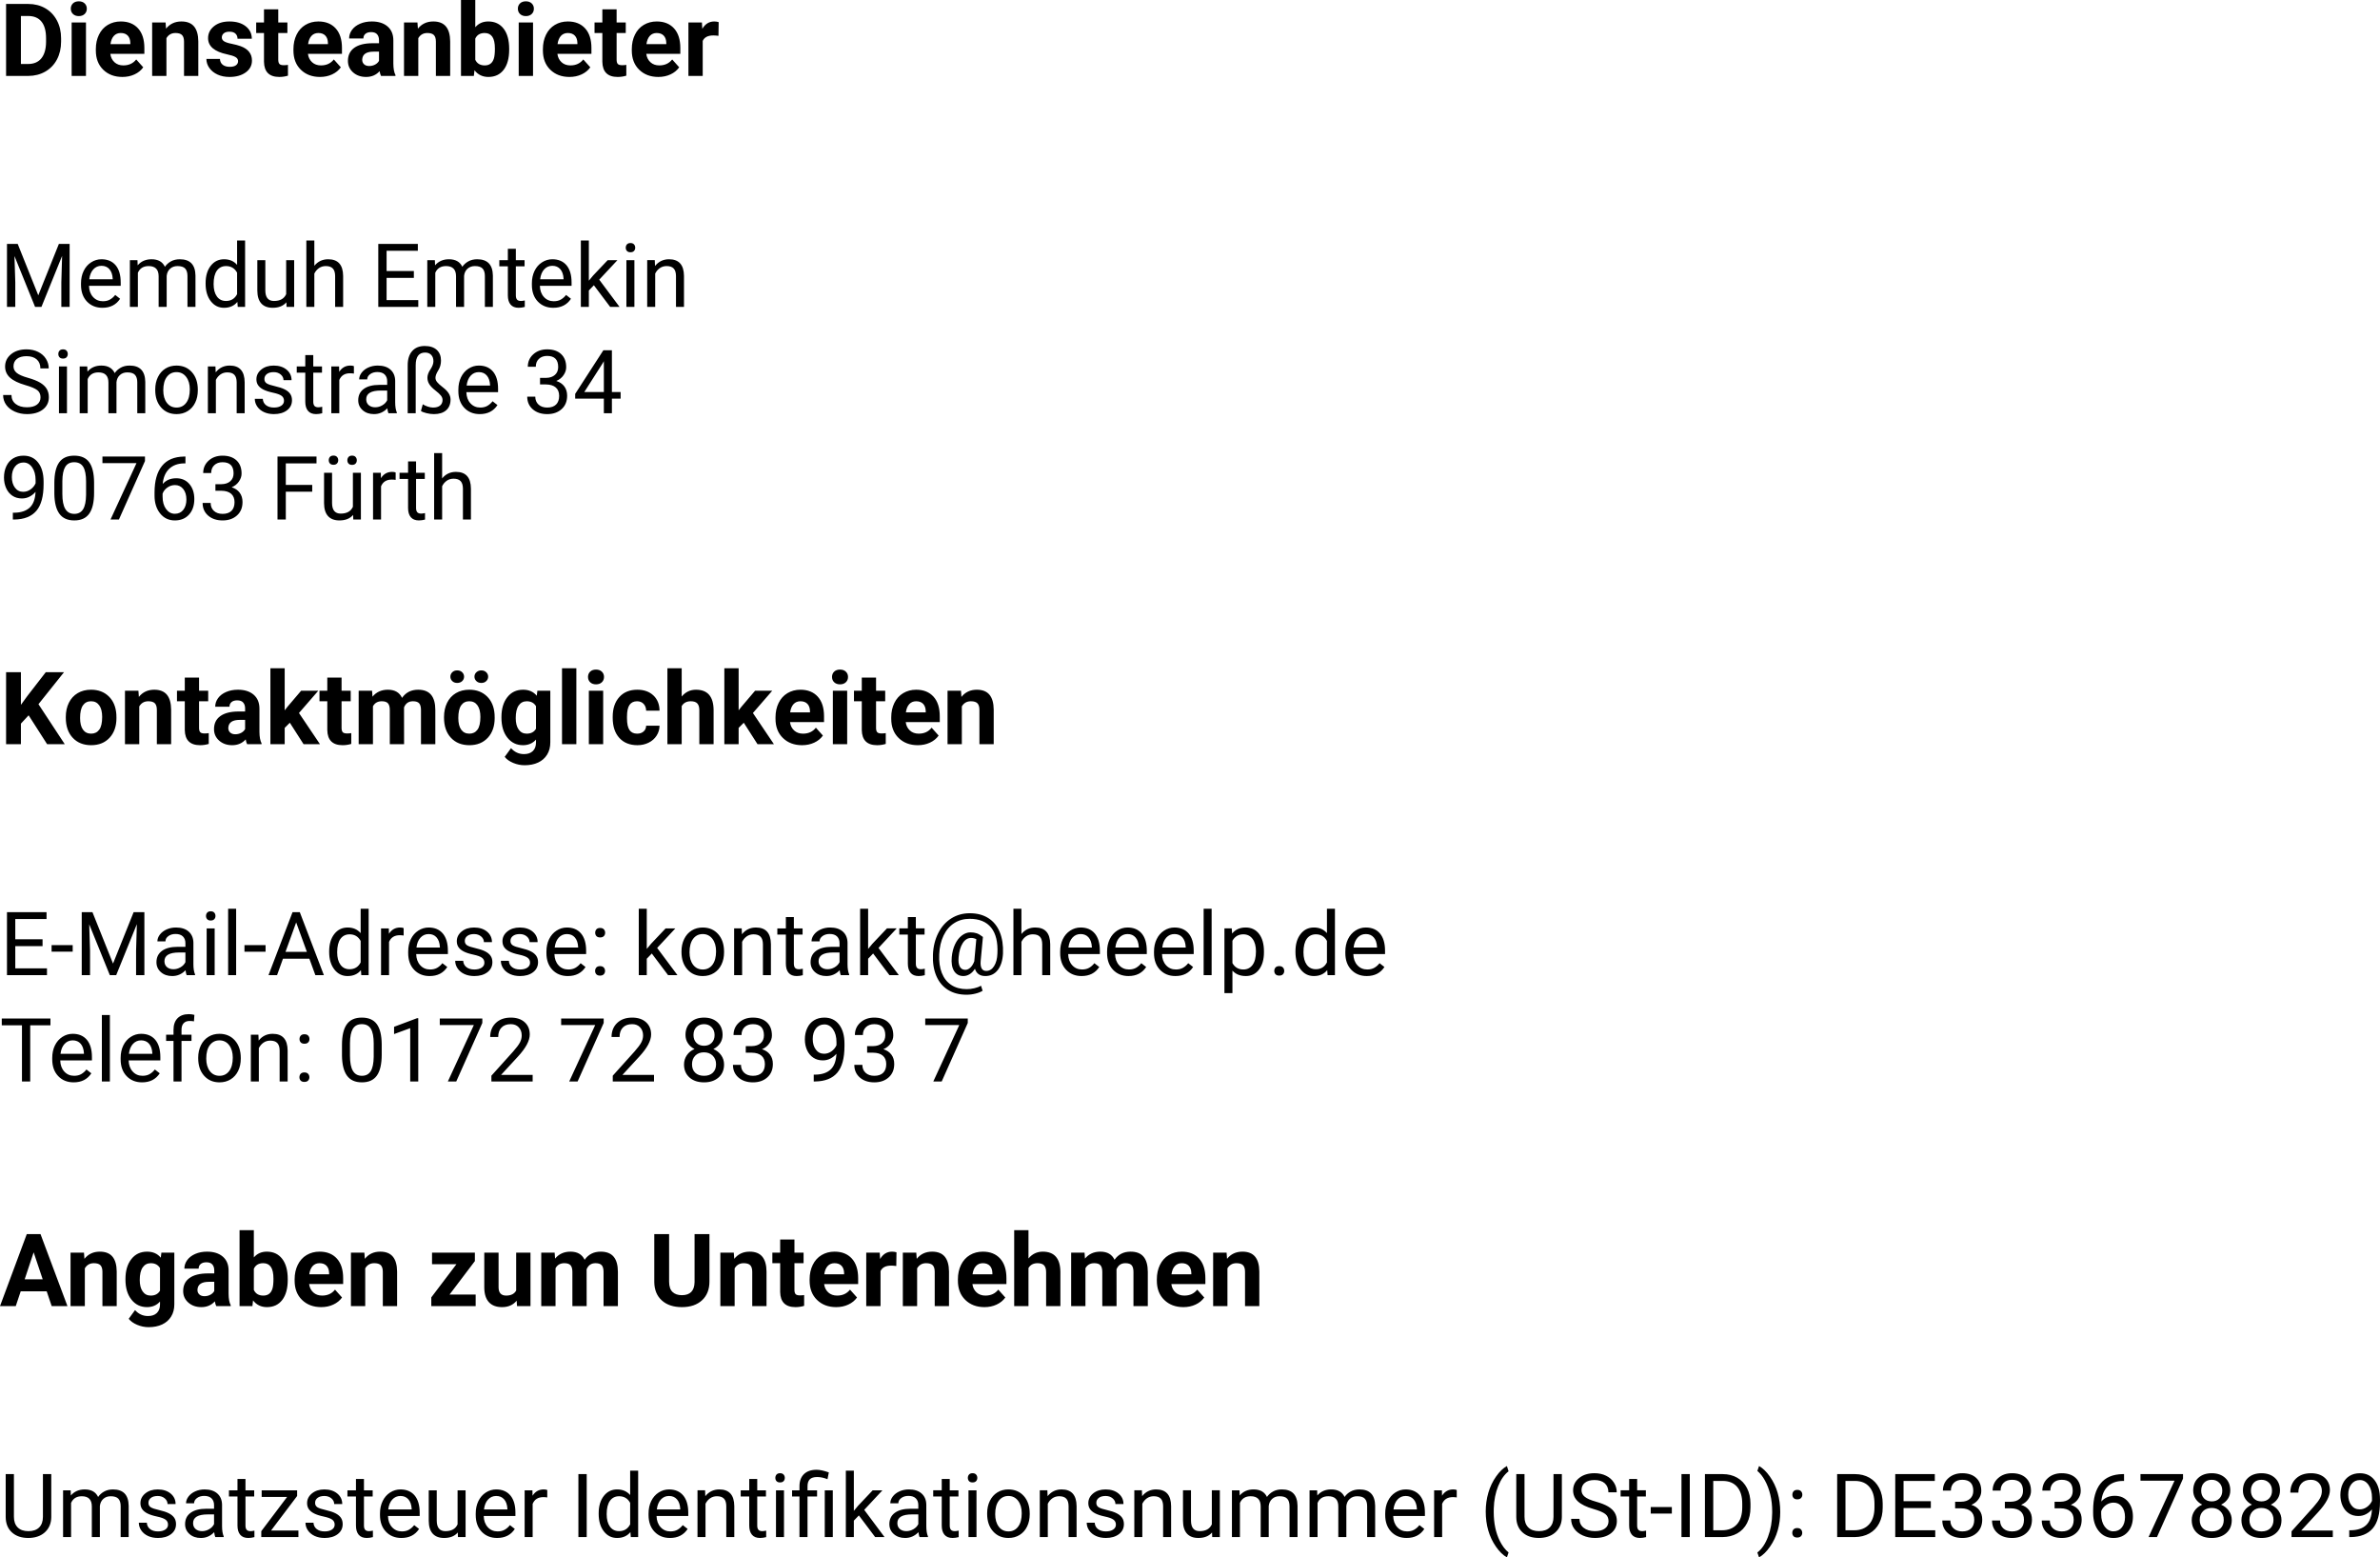 <?xml version="1.0" encoding="UTF-8"?>
<!DOCTYPE svg PUBLIC "-//W3C//DTD SVG 1.1//EN" "http://www.w3.org/Graphics/SVG/1.1/DTD/svg11.dtd">
<!-- Creator: CorelDRAW X7 -->
<svg xmlns="http://www.w3.org/2000/svg" xml:space="preserve" width="100mm" height="65.416mm" version="1.1" style="shape-rendering:geometricPrecision; text-rendering:geometricPrecision; image-rendering:optimizeQuality; fill-rule:evenodd; clip-rule:evenodd"
viewBox="0 0 10000000 6541600"
 xmlns:xlink="http://www.w3.org/1999/xlink">
 <defs>
  <style type="text/css">
   <![CDATA[
    .fil0 {fill:black}
   ]]>
  </style>
 </defs>
 <g id="Ebene_x0020_1">
  <g id="_2906013195952">
   <path class="fil0" d="M25560 318940l0 -302340 92990 0c26570,0 50390,5950 71360,17930 20980,11980 37350,29060 49120,51100 11760,22110 17640,47200 17640,75270l0 13960c0,28060 -5810,53080 -17360,74910 -11550,21900 -27850,38840 -48900,50890 -21050,12040 -44790,18140 -71230,18280l-93620 0zm62300 -251740l0 201560 30120 0c24310,0 42950,-7930 55850,-23810 12820,-15950 19410,-38700 19700,-68250l0 -15950c0,-30680 -6380,-54000 -19140,-69800 -12680,-15810 -31320,-23750 -55840,-23750l-30690 0zm273350 251740l-60170 0 0 -224520 60170 0 0 224520zm-63710 -282490c0,-8930 2970,-16380 9000,-22190 6020,-5810 14240,-8710 24660,-8710 10210,0 18360,2900 24450,8710 6100,5810 9150,13260 9150,22190 0,9140 -3050,16650 -9220,22460 -6160,5810 -14310,8720 -24380,8720 -10130,0 -18280,-2910 -24450,-8720 -6160,-5810 -9210,-13320 -9210,-22460zm216730 286740c-32960,0 -59820,-10130 -80510,-30330 -20700,-20200 -31050,-47130 -31050,-80790l0 -5820c0,-22530 4400,-42730 13120,-60520 8710,-17790 21040,-31540 37060,-41110 16020,-9630 34230,-14450 54710,-14450 30760,0 54930,9710 72580,29050 17640,19420 26430,46920 26430,82500l0 24520 -143020 0c1920,14670 7800,26360 17510,35220 9780,8860 22110,13260 37060,13260 23180,0 41180,-8370 54220,-25020l29480 33020c-9000,12690 -21190,22680 -36570,29770 -15300,7160 -32380,10700 -51020,10700zm-6880 -184550c-11900,0 -21540,4040 -28980,12120 -7370,8080 -12120,19630 -14180,34660l83420 0 0 -4820c-290,-13330 -3830,-23670 -10780,-30970 -6940,-7300 -16720,-10990 -29480,-10990zm188380 -44220l1920 25940c16010,-20130 37560,-30190 64560,-30190 23810,0 41530,7010 53150,20970 11630,13970 17580,34870 17860,62650l0 145150 -60020 0 0 -143940c0,-12690 -2770,-21970 -8300,-27710 -5520,-5740 -14740,-8650 -27640,-8650 -16860,0 -29550,7230 -37980,21620l0 158680 -60030 0 0 -224520 56480 0zm304610 162510c0,-7300 -3690,-13110 -10910,-17300 -7300,-4250 -18930,-8000 -35010,-11330 -53440,-11200 -80160,-33950 -80160,-68110 0,-19990 8290,-36640 24800,-49970 16590,-13390 38200,-20050 64920,-20050 28490,0 51310,6730 68390,20120 17080,13470 25660,30900 25660,52380l-60030 0c0,-8580 -2760,-15590 -8290,-21190 -5530,-5600 -14180,-8370 -25940,-8370 -10130,0 -17930,2270 -23460,6810 -5530,4600 -8290,10420 -8290,17430 0,6590 3120,11980 9430,16020 6300,4110 16930,7650 31890,10560 14950,2980 27500,6380 37770,10060 31680,11630 47560,31820 47560,60460 0,20480 -8790,37060 -26370,49750 -17570,12680 -40320,18990 -68100,18990 -18860,0 -35580,-3330 -50180,-10060 -14600,-6730 -26010,-15950 -34370,-27640 -8300,-11700 -12410,-24310 -12410,-37920l56840 0c570,10700 4540,18850 11840,24590 7370,5670 17220,8510 29480,8510 11480,0 20200,-2200 26080,-6520 5880,-4390 8860,-10140 8860,-17220zm168820 -217790l0 55280 38410 0 0 44220 -38410 0 0 111980c0,8290 1630,14240 4820,17860 3190,3610 9280,5390 18280,5390 6590,0 12470,-500 17650,-1420l0 45360c-11770,3610 -23890,5380 -36360,5380 -42100,0 -63570,-21190 -64350,-63640l0 -120910 -32810 0 0 -44220 32810 0 0 -55280 59960 0zm175340 284050c-32960,0 -59820,-10130 -80510,-30330 -20700,-20200 -31050,-47130 -31050,-80790l0 -5820c0,-22530 4400,-42730 13120,-60520 8710,-17790 21040,-31540 37060,-41110 16020,-9630 34230,-14450 54710,-14450 30760,0 54930,9710 72580,29050 17640,19420 26430,46920 26430,82500l0 24520 -143020 0c1920,14670 7800,26360 17510,35220 9780,8860 22110,13260 37060,13260 23180,0 41180,-8370 54220,-25020l29480 33020c-9000,12690 -21190,22680 -36570,29770 -15300,7160 -32380,10700 -51020,10700zm-6880 -184550c-11900,0 -21540,4040 -28980,12120 -7370,8080 -12120,19630 -14180,34660l83420 0 0 -4820c-290,-13330 -3830,-23670 -10780,-30970 -6940,-7300 -16720,-10990 -29480,-10990zm263360 180300c-2760,-5390 -4740,-12050 -6020,-20060 -14530,16230 -33450,24310 -56700,24310 -21970,0 -40250,-6380 -54710,-19130 -14460,-12760 -21690,-28850 -21690,-48270 0,-23810 8860,-42090 26510,-54850 17650,-12760 43160,-19210 76470,-19350l27640 0 0 -12760c0,-10340 -2690,-18560 -8010,-24730 -5310,-6170 -13750,-9280 -25230,-9280 -10060,0 -18000,2410 -23740,7150 -5740,4750 -8650,11340 -8650,19630l-59950 0c0,-12960 3960,-25010 11970,-36000 8080,-11050 19420,-19700 34090,-26010 14670,-6310 31110,-9420 49400,-9420 27710,0 49680,6940 65910,20830 16300,13960 24450,33450 24450,58680l0 97380c140,21260 3120,37420 8930,48340l0 3540 -60670 0zm-49610 -41670c8860,0 17010,-1990 24530,-5880 7440,-3970 12970,-9290 16580,-15880l0 -38630 -22400 0c-30050,0 -46060,10350 -47980,31120l-210 3540c0,7440 2620,13610 7870,18500 5240,4820 12470,7230 21610,7230zm202620 -182850l1920 25940c16010,-20130 37560,-30190 64560,-30190 23810,0 41530,7010 53150,20970 11630,13970 17580,34870 17860,62650l0 145150 -60020 0 0 -143940c0,-12690 -2770,-21970 -8300,-27710 -5520,-5740 -14740,-8650 -27640,-8650 -16860,0 -29550,7230 -37980,21620l0 158680 -60030 0 0 -224520 56480 0zm385400 114310c0,36010 -7720,64070 -23030,84270 -15380,20130 -36850,30190 -64420,30190 -24310,0 -43800,-9350 -58330,-28130l-2690 23880 -54010 0 0 -318920 60030 0 0 114460c13820,-16230 32040,-24310 54640,-24310 27360,0 48830,10060 64430,30190 15590,20200 23380,48540 23380,85040l0 3330zm-60020 -4530c0,-22750 -3620,-39410 -10780,-49820 -7230,-10490 -17930,-15740 -32170,-15740 -19140,0 -32320,7870 -39480,23530l0 88800c7300,15810 20630,23750 39830,23750 19420,0 32180,-9570 38200,-28710 2910,-9140 4400,-23100 4400,-41810zm160230 114740l-60170 0 0 -224520 60170 0 0 224520zm-63710 -282490c0,-8930 2970,-16380 9000,-22190 6020,-5810 14240,-8710 24660,-8710 10210,0 18360,2900 24450,8710 6100,5810 9150,13260 9150,22190 0,9140 -3050,16650 -9220,22460 -6160,5810 -14310,8720 -24380,8720 -10130,0 -18280,-2910 -24450,-8720 -6160,-5810 -9210,-13320 -9210,-22460zm216730 286740c-32960,0 -59820,-10130 -80510,-30330 -20700,-20200 -31050,-47130 -31050,-80790l0 -5820c0,-22530 4400,-42730 13120,-60520 8710,-17790 21040,-31540 37060,-41110 16020,-9630 34230,-14450 54710,-14450 30760,0 54930,9710 72580,29050 17640,19420 26430,46920 26430,82500l0 24520 -143020 0c1920,14670 7800,26360 17510,35220 9780,8860 22110,13260 37060,13260 23180,0 41180,-8370 54220,-25020l29480 33020c-9000,12690 -21190,22680 -36570,29770 -15300,7160 -32380,10700 -51020,10700zm-6880 -184550c-11900,0 -21540,4040 -28980,12120 -7370,8080 -12120,19630 -14180,34660l83420 0 0 -4820c-290,-13330 -3830,-23670 -10780,-30970 -6940,-7300 -16720,-10990 -29480,-10990zm205040 -99500l0 55280 38410 0 0 44220 -38410 0 0 111980c0,8290 1630,14240 4820,17860 3190,3610 9280,5390 18280,5390 6590,0 12470,-500 17650,-1420l0 45360c-11770,3610 -23890,5380 -36360,5380 -42100,0 -63570,-21190 -64350,-63640l0 -120910 -32810 0 0 -44220 32810 0 0 -55280 59960 0zm175340 284050c-32960,0 -59820,-10130 -80510,-30330 -20700,-20200 -31050,-47130 -31050,-80790l0 -5820c0,-22530 4400,-42730 13120,-60520 8710,-17790 21040,-31540 37060,-41110 16020,-9630 34230,-14450 54710,-14450 30760,0 54930,9710 72580,29050 17640,19420 26430,46920 26430,82500l0 24520 -143020 0c1920,14670 7800,26360 17510,35220 9780,8860 22110,13260 37060,13260 23180,0 41180,-8370 54220,-25020l29480 33020c-9000,12690 -21190,22680 -36570,29770 -15300,7160 -32380,10700 -51020,10700zm-6880 -184550c-11900,0 -21540,4040 -28980,12120 -7370,8080 -12120,19630 -14180,34660l83420 0 0 -4820c-290,-13330 -3830,-23670 -10780,-30970 -6940,-7300 -16720,-10990 -29480,-10990zm259470 11840c-8150,-1070 -15310,-1630 -21550,-1630 -22750,0 -37630,7650 -44650,23030l0 147060 -60030 0 0 -224520 56700 0 1630 26650c12050,-20630 28780,-30900 50040,-30900 6660,0 12900,920 18710,2690l-850 57620zm-2944370 874110l86440 215860 86510 -215860 45210 0 0 264540 -34860 0 0 -103000 3230 -111190 -86820 214190 -26720 0 -86630 -213690 3470 110690 0 103000 -34910 0 0 -264540 45080 0zm356070 268260c-26600,0 -48300,-8740 -65050,-26230 -16680,-17550 -25050,-40930 -25050,-70260l0 -6200c0,-19470 3720,-36900 11160,-52210 7440,-15320 17860,-27350 31260,-35970 13390,-8680 27900,-13020 43530,-13020 25550,0 45390,8430 59590,25240 14140,16860 21270,40980 21270,72360l0 14020 -133200 0c500,19340 6140,34970 16990,46880 10850,11900 24620,17860 41360,17860 11850,0 21890,-2420 30140,-7260 8250,-4830 15440,-11220 21640,-19160l20530 16000c-16500,25300 -41240,37950 -74170,37950zm-4150 -176360c-13580,0 -24930,4960 -34170,14880 -9180,9920 -14880,23810 -17050,41670l98470 0 0 -2540c-990,-17180 -5580,-30450 -13830,-39870 -8250,-9430 -19410,-14140 -33420,-14140zm151250 -23810l870 21700c14450,-16930 33860,-25420 58350,-25420 27470,0 46200,10540 56120,31620 6510,-9490 15070,-17110 25550,-22880 10420,-5830 22820,-8740 37140,-8740 43100,0 64990,22820 65740,68460l0 131710 -33610 0 0 -129600c0,-14020 -3230,-24560 -9620,-31510 -6440,-6940 -17170,-10410 -32370,-10410 -12460,0 -22820,3720 -31060,11160 -8190,7440 -13030,17420 -14330,30010l0 130350 -33790 0 0 -128670c0,-28590 -14020,-42850 -41990,-42850 -22010,0 -37080,9360 -45200,28150l0 143370 -33610 0 0 -196450 31810 0zm286370 96610c0,-30200 7190,-54450 21460,-72800 14320,-18360 32990,-27530 56120,-27530 23060,0 41230,7870 54690,23620l0 -102500 33610 0 0 279050 -30880 0 -1610 -21020c-13460,16490 -32190,24740 -56120,24740 -22820,0 -41370,-9300 -55690,-27970 -14390,-18660 -21580,-43030 -21580,-73050l0 -2540zm33610 3780c0,22270 4650,39690 13830,52280 9240,12590 21950,18850 38140,18850 21330,0 36890,-9550 46690,-28650l0 -90160c-10050,-18540 -25490,-27780 -46320,-27780 -16440,0 -29270,6320 -38510,19030 -9180,12720 -13830,31510 -13830,56430zm305720 76710c-13020,15380 -32250,23070 -57550,23070 -20960,0 -36890,-6080 -47870,-18230 -10980,-12220 -16500,-30200 -16620,-54070l0 -127870 33610 0 0 126870c0,29770 12090,44650 36340,44650 25670,0 42730,-9550 51220,-28650l0 -142870 33610 0 0 196450 -32000 0 -740 -19350zm117510 -153410c14880,-18300 34290,-27410 58100,-27410 41550,0 62510,23440 62880,70320l0 129850 -33610 0 0 -129980c-120,-14140 -3350,-24620 -9730,-31370 -6330,-6760 -16250,-10170 -29710,-10170 -10850,0 -20460,2910 -28710,8680 -8180,5830 -14630,13450 -19220,22880l0 139960 -33610 0 0 -279050 33610 0 0 106290zm418150 50720l-114600 0 0 93390 133140 0 0 28650 -168050 0 0 -264540 166250 0 0 28650 -131340 0 0 85200 114600 0 0 28650zm88240 -74410l870 21700c14450,-16930 33860,-25420 58350,-25420 27470,0 46200,10540 56120,31620 6510,-9490 15070,-17110 25550,-22880 10420,-5830 22820,-8740 37140,-8740 43100,0 64990,22820 65740,68460l0 131710 -33610 0 0 -129600c0,-14020 -3230,-24560 -9620,-31510 -6440,-6940 -17170,-10410 -32370,-10410 -12460,0 -22820,3720 -31060,11160 -8190,7440 -13030,17420 -14330,30010l0 130350 -33790 0 0 -128670c0,-28590 -14020,-42850 -41990,-42850 -22010,0 -37080,9360 -45200,28150l0 143370 -33610 0 0 -196450 31810 0zm340260 -47630l0 47630 36650 0 0 26040 -36650 0 0 121850c0,7880 1610,13770 4900,17740 3220,3910 8800,5890 16680,5890 3900,0 9240,-740 16000,-2170l0 27220c-8870,2360 -17430,3600 -25800,3600 -15010,0 -26360,-4530 -33980,-13640 -7630,-9060 -11410,-21950 -11410,-38640l0 -121850 -35850 0 0 -26040 35850 0 0 -47630 33610 0zm157440 247800c-26600,0 -48300,-8740 -65050,-26230 -16680,-17550 -25050,-40930 -25050,-70260l0 -6200c0,-19470 3720,-36900 11160,-52210 7440,-15320 17860,-27350 31260,-35970 13390,-8680 27900,-13020 43530,-13020 25550,0 45390,8430 59590,25240 14140,16860 21270,40980 21270,72360l0 14020 -133200 0c500,19340 6140,34970 16990,46880 10850,11900 24620,17860 41360,17860 11850,0 21890,-2420 30140,-7260 8250,-4830 15440,-11220 21640,-19160l20530 16000c-16500,25300 -41240,37950 -74170,37950zm-4150 -176360c-13580,0 -24930,4960 -34170,14880 -9180,9920 -14880,23810 -17050,41670l98470 0 0 -2540c-990,-17180 -5580,-30450 -13830,-39870 -8250,-9430 -19410,-14140 -33420,-14140zm174570 81670l-21090 21950 0 69020 -33610 0 0 -279050 33610 0 0 168860 17980 -21650 61210 -64610 40930 0 -76520 82040 85390 114410 -39440 0 -68460 -90970zm170280 90970l-33610 0 0 -196450 33610 0 0 196450zm-36340 -248730c0,-5460 1680,-10110 4960,-13890 3350,-3780 8310,-5640 14820,-5640 6580,0 11540,1860 14890,5640 3410,3780 5080,8430 5080,13890 0,5460 -1670,10050 -5080,13710 -3350,3650 -8310,5450 -14890,5450 -6510,0 -11470,-1800 -14820,-5450 -3280,-3660 -4960,-8250 -4960,-13710zm121920 52280l1050 24620c15010,-18920 34670,-28340 58850,-28340 41550,0 62510,23440 62880,70320l0 129850 -33610 0 0 -129980c-120,-14140 -3350,-24620 -9730,-31370 -6330,-6760 -16250,-10170 -29710,-10170 -10850,0 -20460,2910 -28710,8680 -8180,5830 -14630,13450 -19220,22880l0 139960 -33610 0 0 -196450 31810 0zm-2643950 525120c-29890,-8620 -51650,-19230 -65300,-31750 -13640,-12530 -20460,-28030 -20460,-46450 0,-20840 8370,-38080 24990,-51720 16680,-13640 38320,-20460 64930,-20460 18170,0 34410,3530 48610,10540 14270,7010 25240,16680 33060,29080 7810,12340 11720,25860 11720,40500l-35040 0c0,-16000 -5080,-28590 -15250,-37770 -10170,-9110 -24560,-13700 -43100,-13700 -17180,0 -30570,3780 -40190,11350 -9670,7620 -14450,18100 -14450,31560 0,10790 4530,19970 13710,27410 9120,7440 24680,14260 46690,20460 21960,6200 39200,13020 51600,20470 12400,7440 21580,16120 27590,26100 6020,9920 8990,21640 8990,35100 0,21460 -8370,38630 -25050,51530 -16740,12900 -39070,19350 -67030,19350 -18170,0 -35160,-3470 -50910,-10420 -15690,-7000 -27850,-16550 -36400,-28650 -8560,-12090 -12780,-25860 -12780,-41230l35040 0c0,15930 5890,28520 17730,37760 11780,9240 27540,13890 47320,13890 18420,0 32490,-3780 42290,-11280 9860,-7510 14760,-17740 14760,-30640 0,-12960 -4590,-23000 -13640,-30070 -9060,-7070 -25550,-14080 -49430,-20960zm174190 117880l-33610 0 0 -196450 33610 0 0 196450zm-36340 -248730c0,-5460 1680,-10110 4960,-13890 3350,-3780 8310,-5640 14820,-5640 6580,0 11540,1860 14890,5640 3410,3780 5080,8430 5080,13890 0,5460 -1670,10050 -5080,13710 -3350,3650 -8310,5450 -14890,5450 -6510,0 -11470,-1800 -14820,-5450 -3280,-3660 -4960,-8250 -4960,-13710zm121610 52280l870 21700c14450,-16930 33860,-25420 58350,-25420 27470,0 46200,10540 56120,31620 6510,-9490 15070,-17110 25550,-22880 10420,-5830 22820,-8740 37140,-8740 43100,0 64990,22820 65740,68460l0 131710 -33610 0 0 -129600c0,-14020 -3230,-24560 -9620,-31510 -6440,-6940 -17170,-10410 -32370,-10410 -12460,0 -22820,3720 -31060,11160 -8190,7440 -13030,17420 -14330,30010l0 130350 -33790 0 0 -128670c0,-28590 -14020,-42850 -41990,-42850 -22010,0 -37080,9360 -45200,28150l0 143370 -33610 0 0 -196450 31810 0zm285630 96430c0,-19290 3780,-36590 11340,-51970 7570,-15440 18110,-27290 31630,-35660 13460,-8370 28900,-12520 46200,-12520 26790,0 48430,9240 64990,27780 16490,18540 24740,43220 24740,73980l0 2350c0,19170 -3660,36340 -10980,51540 -7310,15190 -17790,27030 -31440,35530 -13580,8490 -29270,12710 -46940,12710 -26670,0 -48250,-9240 -64740,-27780 -16560,-18540 -24800,-43100 -24800,-73610l0 -2350zm33790 3900c0,21770 5020,39320 15130,52530 10110,13200 23690,19780 40620,19780 17050,0 30630,-6700 40680,-20090 10050,-13400 15070,-32130 15070,-56250 0,-21580 -5090,-39000 -15320,-52400 -10230,-13390 -23810,-20090 -40800,-20090 -16560,0 -29950,6570 -40120,19780 -10170,13210 -15260,32120 -15260,56740zm219210 -100330l1050 24620c15010,-18920 34670,-28340 58850,-28340 41550,0 62510,23440 62880,70320l0 129850 -33610 0 0 -129980c-120,-14140 -3350,-24620 -9730,-31370 -6330,-6760 -16250,-10170 -29710,-10170 -10850,0 -20460,2910 -28710,8680 -8180,5830 -14630,13450 -19220,22880l0 139960 -33610 0 0 -196450 31810 0zm287980 144300c0,-9060 -3410,-16120 -10290,-21090 -6820,-5020 -18730,-9360 -35780,-13020 -17000,-3590 -30510,-8000 -40500,-13080 -9980,-5090 -17360,-11100 -22140,-18170 -4830,-7010 -7190,-15380 -7190,-25050 0,-16130 6820,-29770 20400,-40870 13640,-11160 31070,-16740 52280,-16740 22260,0 40370,5760 54200,17240 13890,11530 20830,26230 20830,44150l-33790 0c0,-9240 -3910,-17180 -11720,-23880 -7820,-6630 -17680,-9980 -29520,-9980 -12280,0 -21830,2670 -28710,8000 -6950,5330 -10360,12280 -10360,20900 0,8120 3230,14200 9610,18350 6450,4100 18050,8060 34790,11780 16810,3790 30390,8250 40800,13460 10420,5210 18110,11540 23140,18850 5020,7320 7560,16250 7560,26850 0,17550 -7010,31630 -21080,42230 -14020,10610 -32250,15940 -54700,15940 -15750,0 -29640,-2790 -41790,-8370 -12100,-5580 -21580,-13330 -28400,-23320 -6830,-9980 -10300,-20830 -10300,-32430l33610 0c620,11220 5150,20150 13580,26730 8370,6570 19540,9860 33300,9860 12710,0 22950,-2540 30640,-7690 7690,-5150 11530,-12030 11530,-20650zm123030 -191930l0 47630 36650 0 0 26040 -36650 0 0 121850c0,7880 1610,13770 4900,17740 3220,3910 8800,5890 16680,5890 3900,0 9240,-740 16000,-2170l0 27220c-8870,2360 -17430,3600 -25800,3600 -15010,0 -26360,-4530 -33980,-13640 -7630,-9060 -11410,-21950 -11410,-38640l0 -121850 -35850 0 0 -26040 35850 0 0 -47630 33610 0zm170770 77580c-5080,-870 -10600,-1300 -16490,-1300 -22080,0 -37020,9360 -44900,28150l0 139650 -33610 0 0 -196450 32680 0 560 22630c11040,-17550 26670,-26350 46880,-26350 6580,0 11540,860 14880,2540l0 31130zm145050 166500c-1920,-3840 -3470,-10730 -4710,-20650 -15630,16250 -34290,24370 -55940,24370 -19410,0 -35280,-5460 -47680,-16430 -12410,-10980 -18610,-24870 -18610,-41670 0,-20470 7760,-36410 23320,-47690 15570,-11350 37460,-16990 65670,-16990l32680 0 0 -15440c0,-11720 -3470,-21090 -10480,-28090 -7070,-6950 -17420,-10420 -31070,-10420 -12030,0 -22070,3040 -30200,9050 -8120,6080 -12150,13400 -12150,21950l-33800 0c0,-9790 3480,-19280 10420,-28460 7010,-9120 16430,-16370 28400,-21700 11910,-5340 24990,-8000 39320,-8000 22630,0 40370,5640 53200,16990 12840,11280 19540,26910 19970,46750l0 90480c0,18040 2360,32370 6950,43040l0 2910 -35290 0zm-55750 -24930c10550,0 20530,-2730 29950,-8250 9490,-5450 16310,-12650 20530,-21390l0 -40680 -26290 0c-41180,0 -61770,12150 -61770,36460 0,10610 3480,18920 10480,24870 7070,6010 16070,8990 27100,8990zm170290 24930l-33610 0 0 -201910c0,-25180 6260,-44900 18790,-59160 12530,-14200 30080,-21330 52590,-21330 21820,0 38690,5390 50600,16250 11970,10850 17920,25920 17920,45200 0,15130 -3910,28840 -11660,41180 -7750,12280 -11600,22630 -11600,31000 0,6140 2240,12100 6830,17860 4520,5770 12460,13030 23870,21770 11410,8680 19660,17180 24870,25420 5210,8250 7810,17000 7810,26170 0,19290 -6140,34300 -18420,45090 -12280,10790 -29450,16180 -51530,16180 -9800,0 -20150,-1360 -31130,-4030 -10970,-2670 -18730,-5710 -23380,-9120l7820 -28210c5950,3910 13020,7190 21200,9860 8190,2670 15450,3970 21890,3970 12970,0 22830,-2860 29710,-8560 6820,-5640 10230,-13460 10230,-23380 0,-6320 -2230,-12400 -6700,-18170 -4460,-5830 -12460,-13210 -23870,-22070 -11470,-8930 -19850,-17550 -25120,-25920 -5270,-8310 -7870,-17430 -7870,-27230 0,-10790 4220,-22450 12650,-35030 8370,-12530 12590,-23940 12590,-34110 0,-11410 -3170,-20340 -9430,-26850 -6320,-6510 -14760,-9740 -25420,-9740 -26420,0 -39630,17740 -39630,53270l0 201600zm269380 3720c-26600,0 -48300,-8740 -65050,-26230 -16680,-17550 -25050,-40930 -25050,-70260l0 -6200c0,-19470 3720,-36900 11160,-52210 7440,-15320 17860,-27350 31260,-35970 13390,-8680 27900,-13020 43530,-13020 25550,0 45390,8430 59590,25240 14140,16860 21270,40980 21270,72360l0 14020 -133200 0c500,19340 6140,34970 16990,46880 10850,11900 24620,17860 41360,17860 11850,0 21890,-2420 30140,-7260 8250,-4830 15440,-11220 21640,-19160l20530 16000c-16500,25300 -41240,37950 -74170,37950zm-4150 -176360c-13580,0 -24930,4960 -34170,14880 -9180,9920 -14880,23810 -17050,41670l98470 0 0 -2540c-990,-17180 -5580,-30450 -13830,-39870 -8250,-9430 -19410,-14140 -33420,-14140zm257230 24180l25240 0c15870,-240 28340,-4460 37390,-12580 9120,-8130 13640,-19170 13640,-32990 0,-31130 -15440,-46700 -46320,-46700 -14510,0 -26110,4160 -34790,12470 -8680,8300 -13020,19340 -13020,33050l-33550 0c0,-20960 7630,-38390 22950,-52280 15310,-13830 34780,-20770 58410,-20770 24930,0 44530,6630 58660,19840 14200,13270 21270,31630 21270,55190 0,11540 -3720,22700 -11160,33490 -7440,10790 -17610,18910 -30450,24240 14580,4590 25800,12220 33740,22890 7940,10600 11840,23620 11840,39000 0,23690 -7750,42540 -23250,56430 -15500,13960 -35660,20900 -60460,20900 -24810,0 -45020,-6700 -60590,-20150 -15560,-13460 -23380,-31190 -23380,-53270l33800 0c0,13950 4590,25050 13640,33360 9120,8370 21270,12530 36530,12530 16240,0 28650,-4220 37270,-12710 8550,-8440 12890,-20590 12890,-36410 0,-15310 -4770,-27090 -14200,-35280 -9420,-8250 -23060,-12460 -40860,-12710l-25240 0 0 -27540zm301940 59540l36650 0 0 27530 -36650 0 0 61390 -33800 0 0 -61390 -120490 0 0 -19910 118440 -183240 35850 0 0 175620zm-116090 0l82290 0 0 -129670 -4030 7250 -78260 122420zm-2305540 419140c-7070,8310 -15440,15060 -25170,20150 -9740,5080 -20470,7630 -32060,7630 -15260,0 -28590,-3790 -39880,-11290 -11350,-7500 -20090,-18040 -26290,-31690 -6140,-13640 -9240,-28650 -9240,-45140 0,-17670 3350,-33610 10110,-47810 6690,-14140 16240,-24990 28580,-32500 12350,-7500 26790,-11280 43230,-11280 26170,0 46820,9800 61880,29330 15070,19530 22640,46200 22640,79990l0 9800c0,51470 -10170,89050 -30570,112740 -20340,23630 -51040,35780 -92090,36400l-6510 0 0 -28650 7070 0c27720,-500 49050,-7690 63930,-21580 14880,-13950 23010,-35970 24370,-66100zm-51780 -130c11230,0 21640,-3410 31130,-10290 9490,-6890 16440,-15380 20840,-25490l0 -13330c0,-21890 -4840,-39750 -14390,-53460 -9550,-13700 -21640,-20580 -36340,-20580 -14760,0 -26600,5640 -35590,16860 -8990,11290 -13460,26110 -13460,44530 0,17920 4340,32740 13020,44340 8620,11590 20220,17420 34790,17420z"/>
   <path class="fil0" d="M395310 2069430c0,39380 -6690,68650 -20150,87810 -13460,19160 -34480,28710 -63000,28710 -28280,0 -49120,-9360 -62700,-28090 -13580,-18730 -20590,-46700 -21080,-83900l0 -44900c0,-38940 6700,-67840 20150,-86750 13460,-18920 34540,-28340 63250,-28340 28470,0 49430,9110 62820,27340 13460,18240 20340,46390 20710,84460l0 43660zm-33610 -46140c0,-28460 -3970,-49230 -11970,-62260 -7990,-13020 -20650,-19530 -37950,-19530 -17240,0 -29760,6510 -37640,19470 -7870,12960 -11900,32870 -12150,59780l0 53830c0,28650 4150,49730 12460,63370 8250,13650 20840,20470 37710,20470 16550,0 28890,-6450 36950,-19290 8070,-12830 12220,-33050 12590,-60710l0 -55130zm247430 -86750l-109510 245690 -35280 0 109200 -237010 -143130 0 0 -27530 178720 0 0 18850zm170040 -18850l0 28650 -6140 0c-26170,490 -47000,8180 -62510,23190 -15500,15010 -24490,36090 -26910,63310 13950,-16000 32990,-23990 57050,-23990 23010,0 41430,8120 55190,24370 13710,16180 20590,37140 20590,62810 0,27230 -7440,49060 -22260,65430 -14820,16310 -34730,24490 -59660,24490 -25300,0 -45890,-9740 -61580,-29140 -15750,-19480 -23620,-44470 -23620,-75100l0 -12900c0,-48680 10350,-85890 31130,-111620 20770,-25740 51720,-38880 92770,-39500l5950 0zm-44090 119800c-11530,0 -22140,3420 -31810,10300 -9680,6820 -16430,15440 -20160,25800l0 12270c0,21650 4900,39070 14700,52340 9800,13210 22020,19850 36710,19850 15130,0 27040,-5520 35660,-16620 8680,-11040 13020,-25550 13020,-43470 0,-18050 -4400,-32620 -13210,-43780 -8740,-11100 -20400,-16690 -34910,-16690zm170040 -3720l25240 0c15870,-240 28340,-4460 37390,-12580 9120,-8130 13640,-19170 13640,-32990 0,-31130 -15440,-46700 -46320,-46700 -14510,0 -26110,4160 -34790,12470 -8680,8300 -13020,19340 -13020,33050l-33550 0c0,-20960 7630,-38390 22950,-52280 15310,-13830 34780,-20770 58410,-20770 24930,0 44530,6630 58660,19840 14200,13270 21270,31630 21270,55190 0,11540 -3720,22700 -11160,33490 -7440,10790 -17610,18910 -30450,24240 14580,4590 25800,12220 33740,22890 7940,10600 11840,23620 11840,39000 0,23690 -7750,42540 -23250,56430 -15500,13960 -35660,20900 -60460,20900 -24810,0 -45020,-6700 -60590,-20150 -15560,-13460 -23380,-31190 -23380,-53270l33800 0c0,13950 4590,25050 13640,33360 9120,8370 21270,12530 36530,12530 16240,0 28650,-4220 37270,-12710 8550,-8440 12890,-20590 12890,-36410 0,-15310 -4770,-27090 -14200,-35280 -9420,-8250 -23060,-12460 -40860,-12710l-25240 0 0 -27540zm406740 31630l-111000 0 0 116830 -34910 0 0 -264540 163890 0 0 28650 -128980 0 0 90410 111000 0 0 28650zm171770 97480c-13020,15380 -32250,23070 -57550,23070 -20960,0 -36890,-6080 -47870,-18230 -10980,-12220 -16500,-30200 -16620,-54070l0 -127870 33610 0 0 126870c0,29770 12090,44650 36340,44650 25670,0 42730,-9550 51220,-28650l0 -142870 33610 0 0 196450 -32000 0 -740 -19350zm-102320 -229870c0,-5460 1670,-10110 4960,-13830 3350,-3720 8310,-5580 14820,-5580 6580,0 11540,1860 14880,5580 3420,3720 5150,8370 5150,13830 0,5510 -1730,10100 -5150,13760 -3340,3660 -8300,5520 -14880,5520 -6510,0 -11470,-1860 -14820,-5520 -3290,-3660 -4960,-8250 -4960,-13760zm78140 370c0,-5460 1670,-10110 4960,-13890 3340,-3850 8310,-5710 14820,-5710 6570,0 11530,1860 14880,5710 3410,3780 5080,8430 5080,13890 0,5520 -1670,10110 -5080,13760 -3350,3660 -8310,5520 -14880,5520 -6510,0 -11480,-1860 -14820,-5520 -3290,-3650 -4960,-8240 -4960,-13760zm202950 82350c-5080,-870 -10600,-1300 -16490,-1300 -22080,0 -37020,9360 -44900,28150l0 139650 -33610 0 0 -196450 32680 0 560 22630c11040,-17550 26670,-26350 46880,-26350 6580,0 11540,860 14880,2540l0 31130zm85770 -77580l0 47630 36650 0 0 26040 -36650 0 0 121850c0,7880 1610,13770 4900,17740 3220,3910 8800,5890 16680,5890 3900,0 9240,-740 16000,-2170l0 27220c-8870,2360 -17430,3600 -25800,3600 -15010,0 -26360,-4530 -33980,-13640 -7630,-9060 -11410,-21950 -11410,-38640l0 -121850 -35850 0 0 -26040 35850 0 0 -47630 33610 0zm109510 71320c14880,-18300 34290,-27410 58100,-27410 41550,0 62510,23440 62880,70320l0 129850 -33610 0 0 -129980c-120,-14140 -3350,-24620 -9730,-31370 -6330,-6760 -16250,-10170 -29710,-10170 -10850,0 -20460,2910 -28710,8680 -8180,5830 -14630,13450 -19220,22880l0 139960 -33610 0 0 -279050 33610 0 0 106290zm-1737430 995110l-32390 34870 0 86390 -62300 0 0 -302340 62300 0 0 137070 27430 -37640 77030 -99430 76620 0 -107380 134370 110490 167970 -74130 0 -77670 -121260zm156200 6940c0,-22320 4320,-42160 12900,-59600 8570,-17430 20900,-30970 37060,-40540 16090,-9570 34800,-14310 56130,-14310 30340,0 55070,9280 74280,27850 19130,18500 29830,43730 32030,75550l420 15380c0,34510 -9630,62150 -28840,82990 -19280,20830 -45070,31250 -77460,31250 -32390,0 -58260,-10420 -77540,-31180 -19340,-20770 -28980,-48970 -28980,-84690l0 -2700zm60030 4260c0,21330 3960,37630 12040,48900 8010,11270 19490,16940 34450,16940 14530,0 25870,-5600 34020,-16730 8220,-11130 12260,-28990 12260,-53510 0,-20900 -4040,-37130 -12260,-48620 -8150,-11480 -19640,-17220 -34450,-17220 -14670,0 -26010,5740 -34020,17150 -8080,11410 -12040,29130 -12040,53090zm245070 -114460l1920 25940c16010,-20130 37560,-30190 64560,-30190 23810,0 41530,7010 53150,20970 11630,13970 17580,34870 17860,62650l0 145150 -60020 0 0 -143940c0,-12690 -2770,-21970 -8300,-27710 -5520,-5740 -14740,-8650 -27640,-8650 -16860,0 -29550,7230 -37980,21620l0 158680 -60030 0 0 -224520 56480 0zm254790 -55280l0 55280 38410 0 0 44220 -38410 0 0 111980c0,8290 1630,14240 4820,17860 3190,3610 9280,5390 18280,5390 6590,0 12470,-500 17650,-1420l0 45360c-11770,3610 -23890,5380 -36360,5380 -42100,0 -63570,-21190 -64350,-63640l0 -120910 -32810 0 0 -44220 32810 0 0 -55280 59960 0zm201980 279800c-2760,-5390 -4740,-12050 -6020,-20060 -14530,16230 -33450,24310 -56700,24310 -21970,0 -40250,-6380 -54710,-19130 -14460,-12760 -21690,-28850 -21690,-48270 0,-23810 8860,-42090 26510,-54850 17650,-12760 43160,-19210 76470,-19350l27640 0 0 -12760c0,-10340 -2690,-18560 -8010,-24730 -5310,-6170 -13750,-9280 -25230,-9280 -10060,0 -18000,2410 -23740,7150 -5740,4750 -8650,11340 -8650,19630l-59950 0c0,-12960 3960,-25010 11970,-36000 8080,-11050 19420,-19700 34090,-26010 14670,-6310 31110,-9420 49400,-9420 27710,0 49680,6940 65910,20830 16300,13960 24450,33450 24450,58680l0 97380c140,21260 3120,37420 8930,48340l0 3540 -60670 0zm-49610 -41670c8860,0 17010,-1990 24530,-5880 7440,-3970 12970,-9290 16580,-15880l0 -38630 -22400 0c-30050,0 -46060,10350 -47980,31120l-210 3540c0,7440 2620,13610 7870,18500 5240,4820 12470,7230 21610,7230zm229060 -48410l-21620 21620 0 68460 -60030 0 0 -318920 60030 0 0 176750 11620 -14880 57480 -67470 72080 0 -81150 93550 88240 130970 -68960 0 -57690 -90080zm217360 -189720l0 55280 38410 0 0 44220 -38410 0 0 111980c0,8290 1630,14240 4820,17860 3190,3610 9280,5390 18280,5390 6590,0 12470,-500 17650,-1420l0 45360c-11770,3610 -23890,5380 -36360,5380 -42100,0 -63570,-21190 -64350,-63640l0 -120910 -32810 0 0 -44220 32810 0 0 -55280 59960 0zm128140 55280l1840 25020c15950,-19490 37490,-29270 64630,-29270 28920,0 48760,11410 59540,34230 15800,-22820 38270,-34230 67540,-34230 24310,0 42450,7080 54360,21260 11900,14170 17860,35580 17860,64070l0 143440 -60250 0 0 -143520c0,-12750 -2480,-22040 -7440,-27920 -4960,-5880 -13750,-8860 -26360,-8860 -18000,0 -30480,8580 -37420,25800l210 154500 -59960 0 0 -143300c0,-13040 -2550,-22470 -7720,-28280 -5100,-5810 -13820,-8720 -26150,-8720 -17010,0 -29340,7090 -36930,21190l0 159110 -60030 0 0 -224520 56280 0zm302340 110200c0,-22320 4320,-42160 12900,-59600 8570,-17430 20900,-30970 37060,-40540 16090,-9570 34800,-14310 56130,-14310 30340,0 55070,9280 74280,27850 19130,18500 29830,43730 32030,75550l420 15380c0,34510 -9630,62150 -28840,82990 -19280,20830 -45070,31250 -77460,31250 -32390,0 -58260,-10420 -77540,-31180 -19340,-20770 -28980,-48970 -28980,-84690l0 -2700zm60030 4260c0,21330 3960,37630 12040,48900 8010,11270 19490,16940 34450,16940 14530,0 25870,-5600 34020,-16730 8220,-11130 12260,-28990 12260,-53510 0,-20900 -4040,-37130 -12260,-48620 -8150,-11480 -19640,-17220 -34450,-17220 -14670,0 -26010,5740 -34020,17150 -8080,11410 -12040,29130 -12040,53090zm24230 -173500c0,7370 -2690,13610 -8080,18710 -5450,5030 -12330,7590 -20760,7590 -8580,0 -15520,-2560 -20770,-7730 -5240,-5100 -7930,-11340 -7930,-18570 0,-7160 2690,-13390 7930,-18640 5250,-5170 12190,-7790 20770,-7790 8570,0 15520,2620 20840,7790 5310,5250 8000,11480 8000,18640zm43590 -70c0,-7440 2830,-13750 8430,-18780 5600,-5030 12410,-7580 20410,-7580 8230,0 15030,2550 20490,7650 5450,5180 8220,11340 8220,18710 0,7230 -2620,13400 -7940,18570 -5240,5170 -12120,7800 -20770,7800 -8570,0 -15520,-2630 -20830,-7800 -5320,-5170 -8010,-11340 -8010,-18570zm113400 169740c0,-34520 8150,-62300 24590,-83350 16370,-21040 38480,-31530 66340,-31530 24660,0 43790,8500 57470,25440l2550 -21190 54360 0 0 217080c0,19630 -4460,36710 -13390,51240 -8930,14530 -21480,25650 -37710,33240 -16160,7580 -35150,11410 -56840,11410 -16510,0 -32530,-3260 -48190,-9850 -15660,-6590 -27500,-15030 -35500,-25380l26570 -36490c14960,16650 33100,24940 54430,24940 15880,0 28280,-4250 37140,-12750 8860,-8510 13320,-20490 13320,-36150l0 -11980c-13890,15670 -32100,23460 -54640,23460 -27000,0 -48830,-10560 -65490,-31680 -16720,-21120 -25010,-49110 -25010,-83980l0 -2480zm60030 4250c0,20410 4030,36430 12190,47980 8220,11620 19410,17440 33660,17440 18280,0 31320,-6880 39260,-20630l0 -94820c-8080,-13750 -20980,-20630 -38840,-20630 -14380,0 -25720,5880 -33940,17720 -8220,11840 -12330,29410 -12330,52940zm254710 109640l-60240 0 0 -318920 60240 0 0 318920zm112690 0l-60170 0 0 -224520 60170 0 0 224520zm-63710 -282490c0,-8930 2970,-16380 9000,-22190 6020,-5810 14240,-8710 24660,-8710 10210,0 18360,2900 24450,8710 6100,5810 9150,13260 9150,22190 0,9140 -3050,16650 -9220,22460 -6160,5810 -14310,8720 -24380,8720 -10130,0 -18280,-2910 -24450,-8720 -6160,-5810 -9210,-13320 -9210,-22460zm206520 238270c11060,0 20060,-3050 27000,-9150 6950,-6020 10490,-14100 10780,-24230l56270 0c-140,15230 -4250,29190 -12480,41880 -8150,12690 -19270,22470 -33520,29480 -14170,7020 -29830,10490 -46990,10490 -32100,0 -57470,-10200 -76040,-30610 -18500,-20420 -27780,-48620 -27780,-84630l0 -3960c0,-34660 9210,-62230 27640,-82850 18350,-20630 43650,-30970 75760,-30970 28060,0 50600,8000 67540,23950 17010,16020 25580,37280 25870,63930l-56270 0c-290,-11700 -3830,-21190 -10780,-28490 -6940,-7300 -16080,-10920 -27420,-10920 -13970,0 -24530,5110 -31680,15240 -7090,10210 -10630,26720 -10630,49610l0 6170c0,23170 3470,39750 10560,49890 7080,10130 17780,15170 32170,15170zm187110 -155920c15870,-19070 35930,-28630 59950,-28630 48760,0 73500,28270 74130,84900l0 143870 -59950 0 0 -142450c0,-12900 -2770,-22400 -8370,-28560 -5520,-6170 -14740,-9290 -27570,-9290 -17570,0 -30330,6810 -38190,20410l0 159890 -60030 0 0 -318920 60030 0 0 118780zm260880 110060l-21620 21620 0 68460 -60030 0 0 -318920 60030 0 0 176750 11620 -14880 57480 -67470 72080 0 -81150 93550 88240 130970 -68960 0 -57690 -90080zm244860 94330c-32960,0 -59820,-10130 -80510,-30330 -20700,-20200 -31050,-47130 -31050,-80790l0 -5820c0,-22530 4400,-42730 13120,-60520 8710,-17790 21040,-31540 37060,-41110 16020,-9630 34230,-14450 54710,-14450 30760,0 54930,9710 72580,29050 17640,19420 26430,46920 26430,82500l0 24520 -143020 0c1920,14670 7800,26360 17510,35220 9780,8860 22110,13260 37060,13260 23180,0 41180,-8370 54220,-25020l29480 33020c-9000,12690 -21190,22680 -36570,29770 -15300,7160 -32380,10700 -51020,10700zm-6880 -184550c-11900,0 -21540,4040 -28980,12120 -7370,8080 -12120,19630 -14180,34660l83420 0 0 -4820c-290,-13330 -3830,-23670 -10780,-30970 -6940,-7300 -16720,-10990 -29480,-10990zm196460 180300l-60170 0 0 -224520 60170 0 0 224520zm-63710 -282490c0,-8930 2970,-16380 9000,-22190 6020,-5810 14240,-8710 24660,-8710 10210,0 18360,2900 24450,8710 6100,5810 9150,13260 9150,22190 0,9140 -3050,16650 -9220,22460 -6160,5810 -14310,8720 -24380,8720 -10130,0 -18280,-2910 -24450,-8720 -6160,-5810 -9210,-13320 -9210,-22460zm185050 2690l0 55280 38410 0 0 44220 -38410 0 0 111980c0,8290 1630,14240 4820,17860 3190,3610 9280,5390 18280,5390 6590,0 12470,-500 17650,-1420l0 45360c-11770,3610 -23890,5380 -36360,5380 -42100,0 -63570,-21190 -64350,-63640l0 -120910 -32810 0 0 -44220 32810 0 0 -55280 59960 0zm175340 284050c-32960,0 -59820,-10130 -80510,-30330 -20700,-20200 -31050,-47130 -31050,-80790l0 -5820c0,-22530 4400,-42730 13120,-60520 8710,-17790 21040,-31540 37060,-41110 16020,-9630 34230,-14450 54710,-14450 30760,0 54930,9710 72580,29050 17640,19420 26430,46920 26430,82500l0 24520 -143020 0c1920,14670 7800,26360 17510,35220 9780,8860 22110,13260 37060,13260 23180,0 41180,-8370 54220,-25020l29480 33020c-9000,12690 -21190,22680 -36570,29770 -15300,7160 -32380,10700 -51020,10700zm-6880 -184550c-11900,0 -21540,4040 -28980,12120 -7370,8080 -12120,19630 -14180,34660l83420 0 0 -4820c-290,-13330 -3830,-23670 -10780,-30970 -6940,-7300 -16720,-10990 -29480,-10990zm188380 -44220l1920 25940c16010,-20130 37560,-30190 64560,-30190 23810,0 41530,7010 53150,20970 11630,13970 17580,34870 17860,62650l0 145150 -60020 0 0 -143940c0,-12690 -2770,-21970 -8300,-27710 -5520,-5740 -14740,-8650 -27640,-8650 -16860,0 -29550,7230 -37980,21620l0 158680 -60030 0 0 -224520 56480 0zm-3858940 1072670l-114600 0 0 93390 133140 0 0 28650 -168050 0 0 -264540 166250 0 0 28650 -131340 0 0 85200 114600 0 0 28650zm126620 23440l-88670 0 0 -27530 88670 0 0 27530zm83040 -165940l86440 215860 86510 -215860 45210 0 0 264540 -34860 0 0 -103000 3230 -111190 -86820 214190 -26720 0 -86630 -213690 3470 110690 0 103000 -34910 0 0 -264540 45080 0zm395820 264540c-1920,-3840 -3470,-10730 -4710,-20650 -15630,16250 -34290,24370 -55940,24370 -19410,0 -35280,-5460 -47680,-16430 -12410,-10980 -18610,-24870 -18610,-41670 0,-20470 7760,-36410 23320,-47690 15570,-11350 37460,-16990 65670,-16990l32680 0 0 -15440c0,-11720 -3470,-21090 -10480,-28090 -7070,-6950 -17420,-10420 -31070,-10420 -12030,0 -22070,3040 -30200,9050 -8120,6080 -12150,13400 -12150,21950l-33800 0c0,-9790 3480,-19280 10420,-28460 7010,-9120 16430,-16370 28400,-21700 11910,-5340 24990,-8000 39320,-8000 22630,0 40370,5640 53200,16990 12840,11280 19540,26910 19970,46750l0 90480c0,18040 2360,32370 6950,43040l0 2910 -35290 0zm-55750 -24930c10550,0 20530,-2730 29950,-8250 9490,-5450 16310,-12650 20530,-21390l0 -40680 -26290 0c-41180,0 -61770,12150 -61770,36460 0,10610 3480,18920 10480,24870 7070,6010 16070,8990 27100,8990zm173390 24930l-33610 0 0 -196450 33610 0 0 196450zm-36340 -248730c0,-5460 1680,-10110 4960,-13890 3350,-3780 8310,-5640 14820,-5640 6580,0 11540,1860 14890,5640 3410,3780 5080,8430 5080,13890 0,5460 -1670,10050 -5080,13710 -3350,3650 -8310,5450 -14890,5450 -6510,0 -11470,-1800 -14820,-5450 -3280,-3660 -4960,-8250 -4960,-13710zm126570 248730l-33610 0 0 -279050 33610 0 0 279050zm123710 -98600l-88670 0 0 -27530 88670 0 0 27530zm183990 29390l-110870 0 -24870 69210 -35970 0 101020 -264540 30510 0 101200 264540 -35780 0 -25240 -69210zm-100330 -28640l89980 0 -45090 -123660 -44890 123660zm183550 -1990c0,-30200 7190,-54450 21460,-72800 14320,-18360 32990,-27530 56120,-27530 23060,0 41230,7870 54690,23620l0 -102500 33610 0 0 279050 -30880 0 -1610 -21020c-13460,16490 -32190,24740 -56120,24740 -22820,0 -41370,-9300 -55690,-27970 -14390,-18660 -21580,-43030 -21580,-73050l0 -2540zm33610 3780c0,22270 4650,39690 13830,52280 9240,12590 21950,18850 38140,18850 21330,0 36890,-9550 46690,-28650l0 -90160c-10050,-18540 -25490,-27780 -46320,-27780 -16440,0 -29270,6320 -38510,19030 -9180,12720 -13830,31510 -13830,56430zm279360 -70440c-5080,-870 -10600,-1300 -16490,-1300 -22080,0 -37020,9360 -44900,28150l0 139650 -33610 0 0 -196450 32680 0 560 22630c11040,-17550 26670,-26350 46880,-26350 6580,0 11540,860 14880,2540l0 31130zm109140 170220c-26600,0 -48300,-8740 -65050,-26230 -16680,-17550 -25050,-40930 -25050,-70260l0 -6200c0,-19470 3720,-36900 11160,-52210 7440,-15320 17860,-27350 31260,-35970 13390,-8680 27900,-13020 43530,-13020 25550,0 45390,8430 59590,25240 14140,16860 21270,40980 21270,72360l0 14020 -133200 0c500,19340 6140,34970 16990,46880 10850,11900 24620,17860 41360,17860 11850,0 21890,-2420 30140,-7260 8250,-4830 15440,-11220 21640,-19160l20530 16000c-16500,25300 -41240,37950 -74170,37950zm-4150 -176360c-13580,0 -24930,4960 -34170,14880 -9180,9920 -14880,23810 -17050,41670l98470 0 0 -2540c-990,-17180 -5580,-30450 -13830,-39870 -8250,-9430 -19410,-14140 -33420,-14140zm234220 120490c0,-9060 -3410,-16120 -10290,-21090 -6820,-5020 -18730,-9360 -35780,-13020 -17000,-3590 -30510,-8000 -40500,-13080 -9980,-5090 -17360,-11100 -22140,-18170 -4830,-7010 -7190,-15380 -7190,-25050 0,-16130 6820,-29770 20400,-40870 13640,-11160 31070,-16740 52280,-16740 22260,0 40370,5760 54200,17240 13890,11530 20830,26230 20830,44150l-33790 0c0,-9240 -3910,-17180 -11720,-23880 -7820,-6630 -17680,-9980 -29520,-9980 -12280,0 -21830,2670 -28710,8000 -6950,5330 -10360,12280 -10360,20900 0,8120 3230,14200 9610,18350 6450,4100 18050,8060 34790,11780 16810,3790 30390,8250 40800,13460 10420,5210 18110,11540 23140,18850 5020,7320 7560,16250 7560,26850 0,17550 -7010,31630 -21080,42230 -14020,10610 -32250,15940 -54700,15940 -15750,0 -29640,-2790 -41790,-8370 -12100,-5580 -21580,-13330 -28400,-23320 -6830,-9980 -10300,-20830 -10300,-32430l33610 0c620,11220 5150,20150 13580,26730 8370,6570 19540,9860 33300,9860 12710,0 22950,-2540 30640,-7690 7690,-5150 11530,-12030 11530,-20650zm191860 0c0,-9060 -3410,-16120 -10290,-21090 -6820,-5020 -18730,-9360 -35780,-13020 -17000,-3590 -30510,-8000 -40500,-13080 -9980,-5090 -17360,-11100 -22140,-18170 -4830,-7010 -7190,-15380 -7190,-25050 0,-16130 6820,-29770 20400,-40870 13640,-11160 31070,-16740 52280,-16740 22260,0 40370,5760 54200,17240 13890,11530 20830,26230 20830,44150l-33790 0c0,-9240 -3910,-17180 -11720,-23880 -7820,-6630 -17680,-9980 -29520,-9980 -12280,0 -21830,2670 -28710,8000 -6950,5330 -10360,12280 -10360,20900 0,8120 3230,14200 9610,18350 6450,4100 18050,8060 34790,11780 16810,3790 30390,8250 40800,13460 10420,5210 18110,11540 23140,18850 5020,7320 7560,16250 7560,26850 0,17550 -7010,31630 -21080,42230 -14020,10610 -32250,15940 -54700,15940 -15750,0 -29640,-2790 -41790,-8370 -12100,-5580 -21580,-13330 -28400,-23320 -6830,-9980 -10300,-20830 -10300,-32430l33610 0c620,11220 5150,20150 13580,26730 8370,6570 19540,9860 33300,9860 12710,0 22950,-2540 30640,-7690 7690,-5150 11530,-12030 11530,-20650zm158930 55870c-26600,0 -48300,-8740 -65050,-26230 -16680,-17550 -25050,-40930 -25050,-70260l0 -6200c0,-19470 3720,-36900 11160,-52210 7440,-15320 17860,-27350 31260,-35970 13390,-8680 27900,-13020 43530,-13020 25550,0 45390,8430 59590,25240 14140,16860 21270,40980 21270,72360l0 14020 -133200 0c500,19340 6140,34970 16990,46880 10850,11900 24620,17860 41360,17860 11850,0 21890,-2420 30140,-7260 8250,-4830 15440,-11220 21640,-19160l20530 16000c-16500,25300 -41240,37950 -74170,37950zm-4150 -176360c-13580,0 -24930,4960 -34170,14880 -9180,9920 -14880,23810 -17050,41670l98470 0 0 -2540c-990,-17180 -5580,-30450 -13830,-39870 -8250,-9430 -19410,-14140 -33420,-14140zm118570 154970c0,-5830 1730,-10610 5150,-14510 3470,-3850 8680,-5770 15560,-5770 6880,0 12150,1920 15690,5770 3600,3900 5390,8680 5390,14510 0,5520 -1790,10170 -5390,13950 -3540,3720 -8810,5580 -15690,5580 -6880,0 -12090,-1860 -15560,-5580 -3420,-3780 -5150,-8430 -5150,-13950zm370 -160370c0,-5820 1740,-10600 5150,-14510 3470,-3840 8680,-5760 15560,-5760 6890,0 12160,1920 15690,5760 3600,3910 5400,8690 5400,14510 0,5520 -1800,10170 -5400,13960 -3530,3720 -8800,5580 -15690,5580 -6880,0 -12090,-1860 -15560,-5580 -3410,-3790 -5150,-8440 -5150,-13960zm237820 87070l-21090 21950 0 69020 -33610 0 0 -279050 33610 0 0 168860 17980 -21650 61210 -64610 40930 0 -76520 82040 85390 114410 -39440 0 -68460 -90970zm124770 -9050c0,-19290 3780,-36590 11340,-51970 7570,-15440 18110,-27290 31630,-35660 13460,-8370 28900,-12520 46200,-12520 26790,0 48430,9240 64990,27780 16490,18540 24740,43220 24740,73980l0 2350c0,19170 -3660,36340 -10980,51540 -7310,15190 -17790,27030 -31440,35530 -13580,8490 -29270,12710 -46940,12710 -26670,0 -48250,-9240 -64740,-27780 -16560,-18540 -24800,-43100 -24800,-73610l0 -2350zm33790 3900c0,21770 5020,39320 15130,52530 10110,13200 23690,19780 40620,19780 17050,0 30630,-6700 40680,-20090 10050,-13400 15070,-32130 15070,-56250 0,-21580 -5090,-39000 -15320,-52400 -10230,-13390 -23810,-20090 -40800,-20090 -16560,0 -29950,6570 -40120,19780 -10170,13210 -15260,32120 -15260,56740zm219210 -100330l1050 24620c15010,-18920 34670,-28340 58850,-28340 41550,0 62510,23440 62880,70320l0 129850 -33610 0 0 -129980c-120,-14140 -3350,-24620 -9730,-31370 -6330,-6760 -16250,-10170 -29710,-10170 -10850,0 -20460,2910 -28710,8680 -8180,5830 -14630,13450 -19220,22880l0 139960 -33610 0 0 -196450 31810 0zm219150 -47630l0 47630 36650 0 0 26040 -36650 0 0 121850c0,7880 1610,13770 4900,17740 3220,3910 8800,5890 16680,5890 3900,0 9240,-740 16000,-2170l0 27220c-8870,2360 -17430,3600 -25800,3600 -15010,0 -26360,-4530 -33980,-13640 -7630,-9060 -11410,-21950 -11410,-38640l0 -121850 -35850 0 0 -26040 35850 0 0 -47630 33610 0z"/>
   <path class="fil0" d="M3532730 4096030c-1920,-3840 -3470,-10730 -4710,-20650 -15630,16250 -34290,24370 -55940,24370 -19410,0 -35280,-5460 -47680,-16430 -12410,-10980 -18610,-24870 -18610,-41670 0,-20470 7760,-36410 23320,-47690 15570,-11350 37460,-16990 65670,-16990l32680 0 0 -15440c0,-11720 -3470,-21090 -10480,-28090 -7070,-6950 -17420,-10420 -31070,-10420 -12030,0 -22070,3040 -30200,9050 -8120,6080 -12150,13400 -12150,21950l-33800 0c0,-9790 3480,-19280 10420,-28460 7010,-9120 16430,-16370 28400,-21700 11910,-5340 24990,-8000 39320,-8000 22630,0 40370,5640 53200,16990 12840,11280 19540,26910 19970,46750l0 90480c0,18040 2360,32370 6950,43040l0 2910 -35290 0zm-55750 -24930c10550,0 20530,-2730 29950,-8250 9490,-5450 16310,-12650 20530,-21390l0 -40680 -26290 0c-41180,0 -61770,12150 -61770,36460 0,10610 3480,18920 10480,24870 7070,6010 16070,8990 27100,8990zm191690 -66040l-21090 21950 0 69020 -33610 0 0 -279050 33610 0 0 168860 17980 -21650 61210 -64610 40930 0 -76520 82040 85390 114410 -39440 0 -68460 -90970zm179400 -153110l0 47630 36650 0 0 26040 -36650 0 0 121850c0,7880 1610,13770 4900,17740 3220,3910 8800,5890 16680,5890 3900,0 9240,-740 16000,-2170l0 27220c-8870,2360 -17430,3600 -25800,3600 -15010,0 -26360,-4530 -33980,-13640 -7630,-9060 -11410,-21950 -11410,-38640l0 -121850 -35850 0 0 -26040 35850 0 0 -47630 33610 0zm366170 152920c-1480,29330 -8740,52460 -21820,69460 -13090,16930 -30580,25420 -52470,25420 -22690,0 -37200,-10170 -43650,-30510 -6510,10290 -14020,17920 -22390,22950 -8430,5020 -17110,7560 -26110,7560 -17170,0 -30200,-7010 -39060,-21080 -8810,-14080 -12100,-33490 -9800,-58360 1800,-20030 6390,-37820 13700,-53510 7320,-15750 16810,-28030 28340,-37020 11600,-8990 23750,-13460 36470,-13460 9790,0 18600,1300 26350,3910 7750,2600 16430,7750 26110,15380l-9430 100640c-2290,28030 5460,41980 23260,41980 13700,0 24800,-6760 33230,-20400 8500,-13580 13090,-31320 13830,-53210 2300,-47250 -6450,-83280 -26230,-108080 -19840,-24740 -49980,-37150 -90410,-37150 -24370,0 -45950,6020 -64870,18050 -18910,12090 -33790,29450 -44710,52210 -10850,22760 -16990,49050 -18290,78820 -1490,30010 2170,56060 10850,78130 8750,22140 22020,39010 39880,50670 17860,11720 39500,17550 64800,17550 10910,0 21830,-1310 32800,-3970 10920,-2670 20030,-6140 27350,-10360l6700 21090c-7510,4830 -17490,8860 -29890,11960 -12400,3170 -24990,4720 -37710,4720 -30260,0 -56300,-6820 -78130,-20470 -21770,-13580 -38080,-33230 -48930,-58850 -10850,-25610 -15560,-55560 -14070,-89850 1420,-33300 8860,-63250 22320,-89860 13460,-26540 31690,-47060 54690,-61570 23010,-14450 48990,-21710 77950,-21710 30140,0 56000,6760 77580,20340 21520,13580 37580,33180 48120,58730 10540,25610 15070,55500 13640,89850zm-186400 15440c-1680,17240 -70,30390 4830,39630 4900,9180 12650,13770 23320,13770 7250,0 14260,-3100 20960,-9240 6760,-6210 12280,-15010 16680,-26540l120 -1620 8380 -91280c-6760,-3530 -14020,-5270 -21770,-5270 -14200,0 -25920,7190 -35160,21580 -9300,14390 -15070,34110 -17360,58970zm263860 -97040c14880,-18300 34290,-27410 58100,-27410 41550,0 62510,23440 62880,70320l0 129850 -33610 0 0 -129980c-120,-14140 -3350,-24620 -9730,-31370 -6330,-6760 -16250,-10170 -29710,-10170 -10850,0 -20460,2910 -28710,8680 -8180,5830 -14630,13450 -19220,22880l0 139960 -33610 0 0 -279050 33610 0 0 106290zm252880 176480c-26600,0 -48300,-8740 -65050,-26230 -16680,-17550 -25050,-40930 -25050,-70260l0 -6200c0,-19470 3720,-36900 11160,-52210 7440,-15320 17860,-27350 31260,-35970 13390,-8680 27900,-13020 43530,-13020 25550,0 45390,8430 59590,25240 14140,16860 21270,40980 21270,72360l0 14020 -133200 0c500,19340 6140,34970 16990,46880 10850,11900 24620,17860 41360,17860 11850,0 21890,-2420 30140,-7260 8250,-4830 15440,-11220 21640,-19160l20530 16000c-16500,25300 -41240,37950 -74170,37950zm-4150 -176360c-13580,0 -24930,4960 -34170,14880 -9180,9920 -14880,23810 -17050,41670l98470 0 0 -2540c-990,-17180 -5580,-30450 -13830,-39870 -8250,-9430 -19410,-14140 -33420,-14140zm201290 176360c-26600,0 -48300,-8740 -65050,-26230 -16680,-17550 -25050,-40930 -25050,-70260l0 -6200c0,-19470 3720,-36900 11160,-52210 7440,-15320 17860,-27350 31260,-35970 13390,-8680 27900,-13020 43530,-13020 25550,0 45390,8430 59590,25240 14140,16860 21270,40980 21270,72360l0 14020 -133200 0c500,19340 6140,34970 16990,46880 10850,11900 24620,17860 41360,17860 11850,0 21890,-2420 30140,-7260 8250,-4830 15440,-11220 21640,-19160l20530 16000c-16500,25300 -41240,37950 -74170,37950zm-4150 -176360c-13580,0 -24930,4960 -34170,14880 -9180,9920 -14880,23810 -17050,41670l98470 0 0 -2540c-990,-17180 -5580,-30450 -13830,-39870 -8250,-9430 -19410,-14140 -33420,-14140zm201290 176360c-26600,0 -48300,-8740 -65050,-26230 -16680,-17550 -25050,-40930 -25050,-70260l0 -6200c0,-19470 3720,-36900 11160,-52210 7440,-15320 17860,-27350 31260,-35970 13390,-8680 27900,-13020 43530,-13020 25550,0 45390,8430 59590,25240 14140,16860 21270,40980 21270,72360l0 14020 -133200 0c500,19340 6140,34970 16990,46880 10850,11900 24620,17860 41360,17860 11850,0 21890,-2420 30140,-7260 8250,-4830 15440,-11220 21640,-19160l20530 16000c-16500,25300 -41240,37950 -74170,37950zm-4150 -176360c-13580,0 -24930,4960 -34170,14880 -9180,9920 -14880,23810 -17050,41670l98470 0 0 -2540c-990,-17180 -5580,-30450 -13830,-39870 -8250,-9430 -19410,-14140 -33420,-14140zm156210 172640l-33610 0 0 -279050 33610 0 0 279050zm219830 -96060c0,29960 -6880,54020 -20520,72310 -13710,18290 -32250,27470 -55630,27470 -23810,0 -42600,-7560 -56300,-22700l0 94510 -33620 0 0 -271980 30700 0 1670 21700c13650,-16930 32690,-25420 56990,-25420 23630,0 42360,8930 56060,26720 13770,17800 20650,42540 20650,74290l0 3100zm-33610 -3780c0,-22140 -4710,-39620 -14200,-52460 -9420,-12840 -22390,-19220 -38880,-19220 -20340,0 -35590,8990 -45760,27030l0 93830c10040,17920 25420,26850 46130,26850 16120,0 28960,-6390 38450,-19160 9490,-12780 14260,-31690 14260,-56870zm77020 82170c0,-5830 1740,-10610 5150,-14510 3470,-3850 8680,-5770 15560,-5770 6880,0 12160,1920 15690,5770 3600,3900 5390,8680 5390,14510 0,5520 -1790,10170 -5390,13950 -3530,3720 -8810,5580 -15690,5580 -6880,0 -12090,-1860 -15560,-5580 -3410,-3780 -5150,-8430 -5150,-13950zm88990 -82170c0,-30200 7190,-54450 21460,-72800 14320,-18360 32990,-27530 56120,-27530 23060,0 41230,7870 54690,23620l0 -102500 33610 0 0 279050 -30880 0 -1610 -21020c-13460,16490 -32190,24740 -56120,24740 -22820,0 -41370,-9300 -55690,-27970 -14390,-18660 -21580,-43030 -21580,-73050l0 -2540zm33610 3780c0,22270 4650,39690 13830,52280 9240,12590 21950,18850 38140,18850 21330,0 36890,-9550 46690,-28650l0 -90160c-10050,-18540 -25490,-27780 -46320,-27780 -16440,0 -29270,6320 -38510,19030 -9180,12720 -13830,31510 -13830,56430zm266030 99780c-26600,0 -48300,-8740 -65050,-26230 -16680,-17550 -25050,-40930 -25050,-70260l0 -6200c0,-19470 3720,-36900 11160,-52210 7440,-15320 17860,-27350 31260,-35970 13390,-8680 27900,-13020 43530,-13020 25550,0 45390,8430 59590,25240 14140,16860 21270,40980 21270,72360l0 14020 -133200 0c500,19340 6140,34970 16990,46880 10850,11900 24620,17860 41360,17860 11850,0 21890,-2420 30140,-7260 8250,-4830 15440,-11220 21640,-19160l20530 16000c-16500,25300 -41240,37950 -74170,37950zm-4150 -176360c-13580,0 -24930,4960 -34170,14880 -9180,9920 -14880,23810 -17050,41670l98470 0 0 -2540c-990,-17180 -5580,-30450 -13830,-39870 -8250,-9430 -19410,-14140 -33420,-14140zm-5526640 383300l-85010 0 0 235890 -34670 0 0 -235890 -84830 0 0 -28650 204510 0 0 28650zm97610 239610c-26600,0 -48300,-8740 -65050,-26230 -16680,-17550 -25050,-40930 -25050,-70260l0 -6200c0,-19470 3720,-36900 11160,-52210 7440,-15320 17860,-27350 31260,-35970 13390,-8680 27900,-13020 43530,-13020 25550,0 45390,8430 59590,25240 14140,16860 21270,40980 21270,72360l0 14020 -133200 0c500,19340 6140,34970 16990,46880 10850,11900 24620,17860 41360,17860 11850,0 21890,-2420 30140,-7260 8250,-4830 15440,-11220 21640,-19160l20530 16000c-16500,25300 -41240,37950 -74170,37950zm-4150 -176360c-13580,0 -24930,4960 -34170,14880 -9180,9920 -14880,23810 -17050,41670l98470 0 0 -2540c-990,-17180 -5580,-30450 -13830,-39870 -8250,-9430 -19410,-14140 -33420,-14140zm156210 172640l-33610 0 0 -279050 33610 0 0 279050zm135370 3720c-26600,0 -48300,-8740 -65050,-26230 -16680,-17550 -25050,-40930 -25050,-70260l0 -6200c0,-19470 3720,-36900 11160,-52210 7440,-15320 17860,-27350 31260,-35970 13390,-8680 27900,-13020 43530,-13020 25550,0 45390,8430 59590,25240 14140,16860 21270,40980 21270,72360l0 14020 -133200 0c500,19340 6140,34970 16990,46880 10850,11900 24620,17860 41360,17860 11850,0 21890,-2420 30140,-7260 8250,-4830 15440,-11220 21640,-19160l20530 16000c-16500,25300 -41240,37950 -74170,37950zm-4150 -176360c-13580,0 -24930,4960 -34170,14880 -9180,9920 -14880,23810 -17050,41670l98470 0 0 -2540c-990,-17180 -5580,-30450 -13830,-39870 -8250,-9430 -19410,-14140 -33420,-14140zm136180 172640l0 -170410 -31070 0 0 -26040 31070 0 0 -20160c0,-21080 5640,-37390 16930,-48920 11220,-11480 27160,-17240 47750,-17240 7750,0 15440,1050 23070,3100l-1800 27160c-5710,-1060 -11780,-1610 -18170,-1610 -10920,0 -19350,3160 -25240,9550 -5950,6380 -8930,15500 -8930,27410l0 20710 41980 0 0 26040 -41980 0 0 170410 -33610 0zm103750 -100020c0,-19290 3780,-36590 11340,-51970 7570,-15440 18110,-27290 31630,-35660 13460,-8370 28900,-12520 46200,-12520 26790,0 48430,9240 64990,27780 16490,18540 24740,43220 24740,73980l0 2350c0,19170 -3660,36340 -10980,51540 -7310,15190 -17790,27030 -31440,35530 -13580,8490 -29270,12710 -46940,12710 -26670,0 -48250,-9240 -64740,-27780 -16560,-18540 -24800,-43100 -24800,-73610l0 -2350zm33790 3900c0,21770 5020,39320 15130,52530 10110,13200 23690,19780 40620,19780 17050,0 30630,-6700 40680,-20090 10050,-13400 15070,-32130 15070,-56250 0,-21580 -5090,-39000 -15320,-52400 -10230,-13390 -23810,-20090 -40800,-20090 -16560,0 -29950,6570 -40120,19780 -10170,13210 -15260,32120 -15260,56740zm219210 -100330l1050 24620c15010,-18920 34670,-28340 58850,-28340 41550,0 62510,23440 62880,70320l0 129850 -33610 0 0 -129980c-120,-14140 -3350,-24620 -9730,-31370 -6330,-6760 -16250,-10170 -29710,-10170 -10850,0 -20460,2910 -28710,8680 -8180,5830 -14630,13450 -19220,22880l0 139960 -33610 0 0 -196450 31810 0zm172330 178780c0,-5830 1730,-10610 5150,-14510 3470,-3850 8680,-5770 15560,-5770 6880,0 12150,1920 15690,5770 3600,3900 5390,8680 5390,14510 0,5520 -1790,10170 -5390,13950 -3540,3720 -8810,5580 -15690,5580 -6880,0 -12090,-1860 -15560,-5580 -3420,-3780 -5150,-8430 -5150,-13950zm370 -160370c0,-5820 1740,-10600 5150,-14510 3470,-3840 8680,-5760 15560,-5760 6890,0 12160,1920 15690,5760 3600,3910 5400,8690 5400,14510 0,5520 -1800,10170 -5400,13960 -3530,3720 -8800,5580 -15690,5580 -6880,0 -12090,-1860 -15560,-5580 -3410,-3790 -5150,-8440 -5150,-13960zm345340 65240c0,39380 -6690,68650 -20150,87810 -13460,19160 -34480,28710 -63000,28710 -28280,0 -49120,-9360 -62700,-28090 -13580,-18730 -20590,-46700 -21080,-83900l0 -44900c0,-38940 6700,-67840 20150,-86750 13460,-18920 34540,-28340 63250,-28340 28470,0 49430,9110 62820,27340 13460,18240 20340,46390 20710,84460l0 43660zm-33610 -46140c0,-28460 -3970,-49230 -11970,-62260 -7990,-13020 -20650,-19530 -37950,-19530 -17240,0 -29760,6510 -37640,19470 -7870,12960 -11900,32870 -12150,59780l0 53830c0,28650 4150,49730 12460,63370 8250,13650 20840,20470 37710,20470 16550,0 28890,-6450 36950,-19290 8070,-12830 12220,-33050 12590,-60710l0 -55130zm187160 158940l-33800 0 0 -223920 -67780 24860 0 -30510 96310 -36090 5270 0 0 265660zm269190 -245690l-109510 245690 -35280 0 109200 -237010 -143130 0 0 -27530 178720 0 0 18850zm211460 245690l-173320 0 0 -24250 91590 -101760c13580,-15380 22950,-27900 28090,-37510 5150,-9680 7690,-19660 7690,-29960 0,-13830 -4150,-25110 -12520,-33980 -8370,-8870 -19470,-13270 -33430,-13270 -16740,0 -29700,4780 -38940,14260 -9300,9550 -13890,22820 -13890,39750l-33670 0c0,-24310 7870,-44030 23560,-59030 15690,-15010 36650,-22510 62940,-22510 24560,0 44030,6450 58290,19350 14330,12890 21460,30070 21460,51530 0,26040 -16560,57050 -49790,93010l-70820 76840 132760 0 0 27530zm298470 -245690l-109510 245690 -35280 0 109200 -237010 -143130 0 0 -27530 178720 0 0 18850zm211460 245690l-173320 0 0 -24250 91590 -101760c13580,-15380 22950,-27900 28090,-37510 5150,-9680 7690,-19660 7690,-29960 0,-13830 -4150,-25110 -12520,-33980 -8370,-8870 -19470,-13270 -33430,-13270 -16740,0 -29700,4780 -38940,14260 -9300,9550 -13890,22820 -13890,39750l-33670 0c0,-24310 7870,-44030 23560,-59030 15690,-15010 36650,-22510 62940,-22510 24560,0 44030,6450 58290,19350 14330,12890 21460,30070 21460,51530 0,26040 -16560,57050 -49790,93010l-70820 76840 132760 0 0 27530zm288120 -195580c0,13200 -3480,24920 -10420,35220 -6950,10290 -16370,18350 -28280,24180 13830,5960 24740,14640 32810,25990 8060,11410 12090,24370 12090,38750 0,22950 -7690,41180 -23130,54760 -15510,13580 -35780,20400 -60960,20400 -25490,0 -45830,-6820 -61140,-20460 -15320,-13650 -23010,-31880 -23010,-54700 0,-14260 3910,-27220 11720,-38690 7810,-11540 18600,-20280 32430,-26230 -11720,-5830 -21020,-13890 -27780,-24190 -6820,-10290 -10170,-21950 -10170,-35030 0,-22270 7130,-40000 21400,-53090 14320,-13080 33170,-19590 56550,-19590 23250,0 42040,6510 56370,19590 14380,13090 21520,30820 21520,53090zm-27410 123400c0,-14820 -4720,-26910 -14080,-36220 -9360,-9360 -21640,-14010 -36770,-14010 -15130,0 -27290,4590 -36470,13830 -9110,9240 -13700,21330 -13700,36400 0,15010 4460,26850 13330,35470 8930,8620 21330,12900 37210,12900 15690,0 28090,-4340 37020,-13020 8990,-8690 13460,-20470 13460,-35350zm-50480 -168550c-13210,0 -23940,4090 -32060,12280 -8190,8180 -12280,19350 -12280,33360 0,13520 4030,24370 12090,32680 8000,8310 18790,12470 32250,12470 13390,0 24180,-4160 32250,-12470 8060,-8310 12030,-19160 12030,-32680 0,-13460 -4160,-24430 -12530,-32930 -8370,-8490 -18910,-12710 -31750,-12710zm175310 92270l25240 0c15870,-240 28340,-4460 37390,-12580 9120,-8130 13640,-19170 13640,-32990 0,-31130 -15440,-46700 -46320,-46700 -14510,0 -26110,4160 -34790,12470 -8680,8300 -13020,19340 -13020,33050l-33550 0c0,-20960 7630,-38390 22950,-52280 15310,-13830 34780,-20770 58410,-20770 24930,0 44530,6630 58660,19840 14200,13270 21270,31630 21270,55190 0,11540 -3720,22700 -11160,33490 -7440,10790 -17610,18910 -30450,24240 14580,4590 25800,12220 33740,22890 7940,10600 11840,23620 11840,39000 0,23690 -7750,42540 -23250,56430 -15500,13960 -35660,20900 -60460,20900 -24810,0 -45020,-6700 -60590,-20150 -15560,-13460 -23380,-31190 -23380,-53270l33800 0c0,13950 4590,25050 13640,33360 9120,8370 21270,12530 36530,12530 16240,0 28650,-4220 37270,-12710 8550,-8440 12890,-20590 12890,-36410 0,-15310 -4770,-27090 -14200,-35280 -9420,-8250 -23060,-12460 -40860,-12710l-25240 0 0 -27540zm380940 32130c-7070,8310 -15440,15060 -25170,20150 -9740,5080 -20470,7630 -32060,7630 -15260,0 -28590,-3790 -39880,-11290 -11350,-7500 -20090,-18040 -26290,-31690 -6140,-13640 -9240,-28650 -9240,-45140 0,-17670 3350,-33610 10110,-47810 6690,-14140 16240,-24990 28580,-32500 12350,-7500 26790,-11280 43230,-11280 26170,0 46820,9800 61880,29330 15070,19530 22640,46200 22640,79990l0 9800c0,51470 -10170,89050 -30570,112740 -20340,23630 -51040,35780 -92090,36400l-6510 0 0 -28650 7070 0c27720,-500 49050,-7690 63930,-21580 14880,-13950 23010,-35970 24370,-66100zm-51780 -130c11230,0 21640,-3410 31130,-10290 9490,-6890 16440,-15380 20840,-25490l0 -13330c0,-21890 -4840,-39750 -14390,-53460 -9550,-13700 -21640,-20580 -36340,-20580 -14760,0 -26600,5640 -35590,16860 -8990,11290 -13460,26110 -13460,44530 0,17920 4340,32740 13020,44340 8620,11590 20220,17420 34790,17420zm180770 -32000l25240 0c15870,-240 28340,-4460 37390,-12580 9120,-8130 13640,-19170 13640,-32990 0,-31130 -15440,-46700 -46320,-46700 -14510,0 -26110,4160 -34790,12470 -8680,8300 -13020,19340 -13020,33050l-33550 0c0,-20960 7630,-38390 22950,-52280 15310,-13830 34780,-20770 58410,-20770 24930,0 44530,6630 58660,19840 14200,13270 21270,31630 21270,55190 0,11540 -3720,22700 -11160,33490 -7440,10790 -17610,18910 -30450,24240 14580,4590 25800,12220 33740,22890 7940,10600 11840,23620 11840,39000 0,23690 -7750,42540 -23250,56430 -15500,13960 -35660,20900 -60460,20900 -24810,0 -45020,-6700 -60590,-20150 -15560,-13460 -23380,-31190 -23380,-53270l33800 0c0,13950 4590,25050 13640,33360 9120,8370 21270,12530 36530,12530 16240,0 28650,-4220 37270,-12710 8550,-8440 12890,-20590 12890,-36410 0,-15310 -4770,-27090 -14200,-35280 -9420,-8250 -23060,-12460 -40860,-12710l-25240 0 0 -27540zm422860 -97230l-109510 245690 -35280 0 109200 -237010 -143130 0 0 -27530 178720 0 0 18850zm-3870100 1127220l-109210 0 -20770 62080 -66190 0 112470 -302340 57760 0 113180 302340 -66260 0 -20980 -62080zm-92420 -50610l75620 0 -37980 -113250 -37640 113250zm249120 -111830l1920 25940c16010,-20130 37560,-30190 64560,-30190 23810,0 41530,7010 53150,20970 11630,13970 17580,34870 17860,62650l0 145150 -60020 0 0 -143940c0,-12690 -2770,-21970 -8300,-27710 -5520,-5740 -14740,-8650 -27640,-8650 -16860,0 -29550,7230 -37980,21620l0 158680 -60030 0 0 -224520 56480 0zm174280 110630c0,-34520 8150,-62300 24590,-83350 16370,-21040 38480,-31530 66340,-31530 24660,0 43790,8500 57470,25440l2550 -21190 54360 0 0 217080c0,19630 -4460,36710 -13390,51240 -8930,14530 -21480,25650 -37710,33240 -16160,7580 -35150,11410 -56840,11410 -16510,0 -32530,-3260 -48190,-9850 -15660,-6590 -27500,-15030 -35500,-25380l26570 -36490c14960,16650 33100,24940 54430,24940 15880,0 28280,-4250 37140,-12750 8860,-8510 13320,-20490 13320,-36150l0 -11980c-13890,15670 -32100,23460 -54640,23460 -27000,0 -48830,-10560 -65490,-31680 -16720,-21120 -25010,-49110 -25010,-83980l0 -2480zm60030 4250c0,20410 4030,36430 12190,47980 8220,11620 19410,17440 33660,17440 18280,0 31320,-6880 39260,-20630l0 -94820c-8080,-13750 -20980,-20630 -38840,-20630 -14380,0 -25720,5880 -33940,17720 -8220,11840 -12330,29410 -12330,52940zm321540 109640c-2760,-5390 -4740,-12050 -6020,-20060 -14530,16230 -33450,24310 -56700,24310 -21970,0 -40250,-6380 -54710,-19130 -14460,-12760 -21690,-28850 -21690,-48270 0,-23810 8860,-42090 26510,-54850 17650,-12760 43160,-19210 76470,-19350l27640 0 0 -12760c0,-10340 -2690,-18560 -8010,-24730 -5310,-6170 -13750,-9280 -25230,-9280 -10060,0 -18000,2410 -23740,7150 -5740,4750 -8650,11340 -8650,19630l-59950 0c0,-12960 3960,-25010 11970,-36000 8080,-11050 19420,-19700 34090,-26010 14670,-6310 31110,-9420 49400,-9420 27710,0 49680,6940 65910,20830 16300,13960 24450,33450 24450,58680l0 97380c140,21260 3120,37420 8930,48340l0 3540 -60670 0zm-49610 -41670c8860,0 17010,-1990 24530,-5880 7440,-3970 12970,-9290 16580,-15880l0 -38630 -22400 0c-30050,0 -46060,10350 -47980,31120l-210 3540c0,7440 2620,13610 7870,18500 5240,4820 12470,7230 21610,7230zm349890 -68540c0,36010 -7720,64070 -23030,84270 -15380,20130 -36850,30190 -64420,30190 -24310,0 -43800,-9350 -58330,-28130l-2690 23880 -54010 0 0 -318920 60030 0 0 114460c13820,-16230 32040,-24310 54640,-24310 27360,0 48830,10060 64430,30190 15590,20200 23380,48540 23380,85040l0 3330zm-60020 -4530c0,-22750 -3620,-39410 -10780,-49820 -7230,-10490 -17930,-15740 -32170,-15740 -19140,0 -32320,7870 -39480,23530l0 88800c7300,15810 20630,23750 39830,23750 19420,0 32180,-9570 38200,-28710 2910,-9140 4400,-23100 4400,-41810zm200490 118990c-32960,0 -59820,-10130 -80510,-30330 -20700,-20200 -31050,-47130 -31050,-80790l0 -5820c0,-22530 4400,-42730 13120,-60520 8710,-17790 21040,-31540 37060,-41110 16020,-9630 34230,-14450 54710,-14450 30760,0 54930,9710 72580,29050 17640,19420 26430,46920 26430,82500l0 24520 -143020 0c1920,14670 7800,26360 17510,35220 9780,8860 22110,13260 37060,13260 23180,0 41180,-8370 54220,-25020l29480 33020c-9000,12690 -21190,22680 -36570,29770 -15300,7160 -32380,10700 -51020,10700zm-6880 -184550c-11900,0 -21540,4040 -28980,12120 -7370,8080 -12120,19630 -14180,34660l83420 0 0 -4820c-290,-13330 -3830,-23670 -10780,-30970 -6940,-7300 -16720,-10990 -29480,-10990zm188380 -44220l1920 25940c16010,-20130 37560,-30190 64560,-30190 23810,0 41530,7010 53150,20970 11630,13970 17580,34870 17860,62650l0 145150 -60020 0 0 -143940c0,-12690 -2770,-21970 -8300,-27710 -5520,-5740 -14740,-8650 -27640,-8650 -16860,0 -29550,7230 -37980,21620l0 158680 -60030 0 0 -224520 56480 0zm357760 176040l109850 0 0 48480 -186460 0 0 -36640 105670 -139410 -102550 0 0 -48470 180010 0 0 35430 -106520 140610zm282070 25730c-14810,18000 -35290,27000 -61450,27000 -24090,0 -42450,-6940 -55130,-20760 -12690,-13820 -19140,-34090 -19420,-60810l0 -147200 60030 0 0 145210c0,23390 10630,35090 31960,35090 20340,0 34300,-7090 41950,-21190l0 -159110 60170 0 0 224520 -56480 0 -1630 -22750zm159610 -201770l1840 25020c15950,-19490 37490,-29270 64630,-29270 28920,0 48760,11410 59540,34230 15800,-22820 38270,-34230 67540,-34230 24310,0 42450,7080 54360,21260 11900,14170 17860,35580 17860,64070l0 143440 -60250 0 0 -143520c0,-12750 -2480,-22040 -7440,-27920 -4960,-5880 -13750,-8860 -26360,-8860 -18000,0 -30480,8580 -37420,25800l210 154500 -59960 0 0 -143300c0,-13040 -2550,-22470 -7720,-28280 -5100,-5810 -13820,-8720 -26150,-8720 -17010,0 -29340,7090 -36930,21190l0 159110 -60030 0 0 -224520 56280 0z"/>
   <path class="fil0" d="M2980850 5183850l0 199220c0,33100 -10350,59250 -31050,78530 -20690,19200 -48970,28840 -84830,28840 -35290,0 -63360,-9350 -84120,-28060 -20770,-18640 -31330,-44370 -31750,-77040l0 -201490 62290 0 0 199510c0,19840 4750,34230 14250,43300 9490,9070 22600,13610 39330,13610 35010,0 52800,-18430 53370,-55210l0 -201210 62510 0zm102330 77820l1920 25940c16010,-20130 37560,-30190 64560,-30190 23810,0 41530,7010 53150,20970 11630,13970 17580,34870 17860,62650l0 145150 -60020 0 0 -143940c0,-12690 -2770,-21970 -8300,-27710 -5520,-5740 -14740,-8650 -27640,-8650 -16860,0 -29550,7230 -37980,21620l0 158680 -60030 0 0 -224520 56480 0zm254790 -55280l0 55280 38410 0 0 44220 -38410 0 0 111980c0,8290 1630,14240 4820,17860 3190,3610 9280,5390 18280,5390 6590,0 12470,-500 17650,-1420l0 45360c-11770,3610 -23890,5380 -36360,5380 -42100,0 -63570,-21190 -64350,-63640l0 -120910 -32810 0 0 -44220 32810 0 0 -55280 59960 0zm175340 284050c-32960,0 -59820,-10130 -80510,-30330 -20700,-20200 -31050,-47130 -31050,-80790l0 -5820c0,-22530 4400,-42730 13120,-60520 8710,-17790 21040,-31540 37060,-41110 16020,-9630 34230,-14450 54710,-14450 30760,0 54930,9710 72580,29050 17640,19420 26430,46920 26430,82500l0 24520 -143020 0c1920,14670 7800,26360 17510,35220 9780,8860 22110,13260 37060,13260 23180,0 41180,-8370 54220,-25020l29480 33020c-9000,12690 -21190,22680 -36570,29770 -15300,7160 -32380,10700 -51020,10700zm-6880 -184550c-11900,0 -21540,4040 -28980,12120 -7370,8080 -12120,19630 -14180,34660l83420 0 0 -4820c-290,-13330 -3830,-23670 -10780,-30970 -6940,-7300 -16720,-10990 -29480,-10990zm259470 11840c-8150,-1070 -15310,-1630 -21550,-1630 -22750,0 -37630,7650 -44650,23030l0 147060 -60030 0 0 -224520 56700 0 1630 26650c12050,-20630 28780,-30900 50040,-30900 6660,0 12900,920 18710,2690l-850 57620zm83980 -56060l1920 25940c16010,-20130 37560,-30190 64560,-30190 23810,0 41530,7010 53150,20970 11630,13970 17580,34870 17860,62650l0 145150 -60020 0 0 -143940c0,-12690 -2770,-21970 -8300,-27710 -5520,-5740 -14740,-8650 -27640,-8650 -16860,0 -29550,7230 -37980,21620l0 158680 -60030 0 0 -224520 56480 0zm286470 228770c-32960,0 -59820,-10130 -80510,-30330 -20700,-20200 -31050,-47130 -31050,-80790l0 -5820c0,-22530 4400,-42730 13120,-60520 8710,-17790 21040,-31540 37060,-41110 16020,-9630 34230,-14450 54710,-14450 30760,0 54930,9710 72580,29050 17640,19420 26430,46920 26430,82500l0 24520 -143020 0c1920,14670 7800,26360 17510,35220 9780,8860 22110,13260 37060,13260 23180,0 41180,-8370 54220,-25020l29480 33020c-9000,12690 -21190,22680 -36570,29770 -15300,7160 -32380,10700 -51020,10700zm-6880 -184550c-11900,0 -21540,4040 -28980,12120 -7370,8080 -12120,19630 -14180,34660l83420 0 0 -4820c-290,-13330 -3830,-23670 -10780,-30970 -6940,-7300 -16720,-10990 -29480,-10990zm191860 -19840c15870,-19070 35930,-28630 59950,-28630 48760,0 73500,28270 74130,84900l0 143870 -59950 0 0 -142450c0,-12900 -2770,-22400 -8370,-28560 -5520,-6170 -14740,-9290 -27570,-9290 -17570,0 -30330,6810 -38190,20410l0 159890 -60030 0 0 -318920 60030 0 0 118780zm235580 -24380l1840 25020c15950,-19490 37490,-29270 64630,-29270 28920,0 48760,11410 59540,34230 15800,-22820 38270,-34230 67540,-34230 24310,0 42450,7080 54360,21260 11900,14170 17860,35580 17860,64070l0 143440 -60250 0 0 -143520c0,-12750 -2480,-22040 -7440,-27920 -4960,-5880 -13750,-8860 -26360,-8860 -18000,0 -30480,8580 -37420,25800l210 154500 -59960 0 0 -143300c0,-13040 -2550,-22470 -7720,-28280 -5100,-5810 -13820,-8720 -26150,-8720 -17010,0 -29340,7090 -36930,21190l0 159110 -60030 0 0 -224520 56280 0zm415310 228770c-32960,0 -59820,-10130 -80510,-30330 -20700,-20200 -31050,-47130 -31050,-80790l0 -5820c0,-22530 4400,-42730 13120,-60520 8710,-17790 21040,-31540 37060,-41110 16020,-9630 34230,-14450 54710,-14450 30760,0 54930,9710 72580,29050 17640,19420 26430,46920 26430,82500l0 24520 -143020 0c1920,14670 7800,26360 17510,35220 9780,8860 22110,13260 37060,13260 23180,0 41180,-8370 54220,-25020l29480 33020c-9000,12690 -21190,22680 -36570,29770 -15300,7160 -32380,10700 -51020,10700zm-6880 -184550c-11900,0 -21540,4040 -28980,12120 -7370,8080 -12120,19630 -14180,34660l83420 0 0 -4820c-290,-13330 -3830,-23670 -10780,-30970 -6940,-7300 -16720,-10990 -29480,-10990zm188380 -44220l1920 25940c16010,-20130 37560,-30190 64560,-30190 23810,0 41530,7010 53150,20970 11630,13970 17580,34870 17860,62650l0 145150 -60020 0 0 -143940c0,-12690 -2770,-21970 -8300,-27710 -5520,-5740 -14740,-8650 -27640,-8650 -16860,0 -29550,7230 -37980,21620l0 158680 -60030 0 0 -224520 56480 0zm-4938310 930170l0 179960c-120,24920 -7990,45330 -23560,61200 -15560,15880 -36650,24810 -63310,26730l-9240 370c-28960,0 -52030,-7810 -69210,-23440 -17240,-15630 -25920,-37140 -26170,-64550l0 -180270 34540 0 0 179090c0,19160 5210,34040 15750,44650 10550,10600 25550,15870 45090,15870 19720,0 34850,-5270 45330,-15810 10480,-10540 15690,-25360 15690,-44530l0 -179270 35090 0zm81430 68090l870 21700c14450,-16930 33860,-25420 58350,-25420 27470,0 46200,10540 56120,31620 6510,-9490 15070,-17110 25550,-22880 10420,-5830 22820,-8740 37140,-8740 43100,0 64990,22820 65740,68460l0 131710 -33610 0 0 -129600c0,-14020 -3230,-24560 -9620,-31510 -6440,-6940 -17170,-10410 -32370,-10410 -12460,0 -22820,3720 -31060,11160 -8190,7440 -13030,17420 -14330,30010l0 130350 -33790 0 0 -128670c0,-28590 -14020,-42850 -41990,-42850 -22010,0 -37080,9360 -45200,28150l0 143370 -33610 0 0 -196450 31810 0zm409090 144300c0,-9060 -3410,-16120 -10290,-21090 -6820,-5020 -18730,-9360 -35780,-13020 -17000,-3590 -30510,-8000 -40500,-13080 -9980,-5090 -17360,-11100 -22140,-18170 -4830,-7010 -7190,-15380 -7190,-25050 0,-16130 6820,-29770 20400,-40870 13640,-11160 31070,-16740 52280,-16740 22260,0 40370,5760 54200,17240 13890,11530 20830,26230 20830,44150l-33790 0c0,-9240 -3910,-17180 -11720,-23880 -7820,-6630 -17680,-9980 -29520,-9980 -12280,0 -21830,2670 -28710,8000 -6950,5330 -10360,12280 -10360,20900 0,8120 3230,14200 9610,18350 6450,4100 18050,8060 34790,11780 16810,3790 30390,8250 40800,13460 10420,5210 18110,11540 23140,18850 5020,7320 7560,16250 7560,26850 0,17550 -7010,31630 -21080,42230 -14020,10610 -32250,15940 -54700,15940 -15750,0 -29640,-2790 -41790,-8370 -12100,-5580 -21580,-13330 -28400,-23320 -6830,-9980 -10300,-20830 -10300,-32430l33610 0c620,11220 5150,20150 13580,26730 8370,6570 19540,9860 33300,9860 12710,0 22950,-2540 30640,-7690 7690,-5150 11530,-12030 11530,-20650zm198680 52150c-1920,-3840 -3470,-10730 -4710,-20650 -15630,16250 -34290,24370 -55940,24370 -19410,0 -35280,-5460 -47680,-16430 -12410,-10980 -18610,-24870 -18610,-41670 0,-20470 7760,-36410 23320,-47690 15570,-11350 37460,-16990 65670,-16990l32680 0 0 -15440c0,-11720 -3470,-21090 -10480,-28090 -7070,-6950 -17420,-10420 -31070,-10420 -12030,0 -22070,3040 -30200,9050 -8120,6080 -12150,13400 -12150,21950l-33800 0c0,-9790 3480,-19280 10420,-28460 7010,-9120 16430,-16370 28400,-21700 11910,-5340 24990,-8000 39320,-8000 22630,0 40370,5640 53200,16990 12840,11280 19540,26910 19970,46750l0 90480c0,18040 2360,32370 6950,43040l0 2910 -35290 0zm-55750 -24930c10550,0 20530,-2730 29950,-8250 9490,-5450 16310,-12650 20530,-21390l0 -40680 -26290 0c-41180,0 -61770,12150 -61770,36460 0,10610 3480,18920 10480,24870 7070,6010 16070,8990 27100,8990zm182510 -219150l0 47630 36650 0 0 26040 -36650 0 0 121850c0,7880 1610,13770 4900,17740 3220,3910 8800,5890 16680,5890 3900,0 9240,-740 16000,-2170l0 27220c-8870,2360 -17430,3600 -25800,3600 -15010,0 -26360,-4530 -33980,-13640 -7630,-9060 -11410,-21950 -11410,-38640l0 -121850 -35850 0 0 -26040 35850 0 0 -47630 33610 0zm107460 216550l114970 0 0 27530 -156020 0 0 -24800 108460 -143750 -106850 0 0 -27900 149020 0 0 23870 -109580 145050zm267330 -24620c0,-9060 -3410,-16120 -10290,-21090 -6820,-5020 -18730,-9360 -35780,-13020 -17000,-3590 -30510,-8000 -40500,-13080 -9980,-5090 -17360,-11100 -22140,-18170 -4830,-7010 -7190,-15380 -7190,-25050 0,-16130 6820,-29770 20400,-40870 13640,-11160 31070,-16740 52280,-16740 22260,0 40370,5760 54200,17240 13890,11530 20830,26230 20830,44150l-33790 0c0,-9240 -3910,-17180 -11720,-23880 -7820,-6630 -17680,-9980 -29520,-9980 -12280,0 -21830,2670 -28710,8000 -6950,5330 -10360,12280 -10360,20900 0,8120 3230,14200 9610,18350 6450,4100 18050,8060 34790,11780 16810,3790 30390,8250 40800,13460 10420,5210 18110,11540 23140,18850 5020,7320 7560,16250 7560,26850 0,17550 -7010,31630 -21080,42230 -14020,10610 -32250,15940 -54700,15940 -15750,0 -29640,-2790 -41790,-8370 -12100,-5580 -21580,-13330 -28400,-23320 -6830,-9980 -10300,-20830 -10300,-32430l33610 0c620,11220 5150,20150 13580,26730 8370,6570 19540,9860 33300,9860 12710,0 22950,-2540 30640,-7690 7690,-5150 11530,-12030 11530,-20650zm123030 -191930l0 47630 36650 0 0 26040 -36650 0 0 121850c0,7880 1610,13770 4900,17740 3220,3910 8800,5890 16680,5890 3900,0 9240,-740 16000,-2170l0 27220c-8870,2360 -17430,3600 -25800,3600 -15010,0 -26360,-4530 -33980,-13640 -7630,-9060 -11410,-21950 -11410,-38640l0 -121850 -35850 0 0 -26040 35850 0 0 -47630 33610 0zm157440 247800c-26600,0 -48300,-8740 -65050,-26230 -16680,-17550 -25050,-40930 -25050,-70260l0 -6200c0,-19470 3720,-36900 11160,-52210 7440,-15320 17860,-27350 31260,-35970 13390,-8680 27900,-13020 43530,-13020 25550,0 45390,8430 59590,25240 14140,16860 21270,40980 21270,72360l0 14020 -133200 0c500,19340 6140,34970 16990,46880 10850,11900 24620,17860 41360,17860 11850,0 21890,-2420 30140,-7260 8250,-4830 15440,-11220 21640,-19160l20530 16000c-16500,25300 -41240,37950 -74170,37950zm-4150 -176360c-13580,0 -24930,4960 -34170,14880 -9180,9920 -14880,23810 -17050,41670l98470 0 0 -2540c-990,-17180 -5580,-30450 -13830,-39870 -8250,-9430 -19410,-14140 -33420,-14140zm240980 153290c-13020,15380 -32250,23070 -57550,23070 -20960,0 -36890,-6080 -47870,-18230 -10980,-12220 -16500,-30200 -16620,-54070l0 -127870 33610 0 0 126870c0,29770 12090,44650 36340,44650 25670,0 42730,-9550 51220,-28650l0 -142870 33610 0 0 196450 -32000 0 -740 -19350zm165440 23070c-26600,0 -48300,-8740 -65050,-26230 -16680,-17550 -25050,-40930 -25050,-70260l0 -6200c0,-19470 3720,-36900 11160,-52210 7440,-15320 17860,-27350 31260,-35970 13390,-8680 27900,-13020 43530,-13020 25550,0 45390,8430 59590,25240 14140,16860 21270,40980 21270,72360l0 14020 -133200 0c500,19340 6140,34970 16990,46880 10850,11900 24620,17860 41360,17860 11850,0 21890,-2420 30140,-7260 8250,-4830 15440,-11220 21640,-19160l20530 16000c-16500,25300 -41240,37950 -74170,37950zm-4150 -176360c-13580,0 -24930,4960 -34170,14880 -9180,9920 -14880,23810 -17050,41670l98470 0 0 -2540c-990,-17180 -5580,-30450 -13830,-39870 -8250,-9430 -19410,-14140 -33420,-14140zm214620 6140c-5080,-870 -10600,-1300 -16490,-1300 -22080,0 -37020,9360 -44900,28150l0 139650 -33610 0 0 -196450 32680 0 560 22630c11040,-17550 26670,-26350 46880,-26350 6580,0 11540,860 14880,2540l0 31130zm165760 166500l-34910 0 0 -264540 34910 0 0 264540zm50290 -99840c0,-30200 7190,-54450 21460,-72800 14320,-18360 32990,-27530 56120,-27530 23060,0 41230,7870 54690,23620l0 -102500 33610 0 0 279050 -30880 0 -1610 -21020c-13460,16490 -32190,24740 -56120,24740 -22820,0 -41370,-9300 -55690,-27970 -14390,-18660 -21580,-43030 -21580,-73050l0 -2540zm33610 3780c0,22270 4650,39690 13830,52280 9240,12590 21950,18850 38140,18850 21330,0 36890,-9550 46690,-28650l0 -90160c-10050,-18540 -25490,-27780 -46320,-27780 -16440,0 -29270,6320 -38510,19030 -9180,12720 -13830,31510 -13830,56430zm266030 99780c-26600,0 -48300,-8740 -65050,-26230 -16680,-17550 -25050,-40930 -25050,-70260l0 -6200c0,-19470 3720,-36900 11160,-52210 7440,-15320 17860,-27350 31260,-35970 13390,-8680 27900,-13020 43530,-13020 25550,0 45390,8430 59590,25240 14140,16860 21270,40980 21270,72360l0 14020 -133200 0c500,19340 6140,34970 16990,46880 10850,11900 24620,17860 41360,17860 11850,0 21890,-2420 30140,-7260 8250,-4830 15440,-11220 21640,-19160l20530 16000c-16500,25300 -41240,37950 -74170,37950zm-4150 -176360c-13580,0 -24930,4960 -34170,14880 -9180,9920 -14880,23810 -17050,41670l98470 0 0 -2540c-990,-17180 -5580,-30450 -13830,-39870 -8250,-9430 -19410,-14140 -33420,-14140zm151560 -23810l1050 24620c15010,-18920 34670,-28340 58850,-28340 41550,0 62510,23440 62880,70320l0 129850 -33610 0 0 -129980c-120,-14140 -3350,-24620 -9730,-31370 -6330,-6760 -16250,-10170 -29710,-10170 -10850,0 -20460,2910 -28710,8680 -8180,5830 -14630,13450 -19220,22880l0 139960 -33610 0 0 -196450 31810 0zm219150 -47630l0 47630 36650 0 0 26040 -36650 0 0 121850c0,7880 1610,13770 4900,17740 3220,3910 8800,5890 16680,5890 3900,0 9240,-740 16000,-2170l0 27220c-8870,2360 -17430,3600 -25800,3600 -15010,0 -26360,-4530 -33980,-13640 -7630,-9060 -11410,-21950 -11410,-38640l0 -121850 -35850 0 0 -26040 35850 0 0 -47630 33610 0zm112420 244080l-33610 0 0 -196450 33610 0 0 196450zm-36340 -248730c0,-5460 1680,-10110 4960,-13890 3350,-3780 8310,-5640 14820,-5640 6580,0 11540,1860 14890,5640 3410,3780 5080,8430 5080,13890 0,5460 -1670,10050 -5080,13710 -3350,3650 -8310,5450 -14890,5450 -6510,0 -11470,-1800 -14820,-5450 -3280,-3660 -4960,-8250 -4960,-13710zm101390 248730l0 -170410 -31060 0 0 -26040 31060 0 0 -16750c0,-21890 6270,-39000 18790,-51220 12530,-12210 30260,-18350 53150,-18350 13580,0 30690,3720 51400,11160l-5640 28460c-15130,-6070 -29520,-9110 -43220,-9110 -14450,0 -24810,3220 -31190,9670 -6330,6510 -9490,16190 -9490,29080l0 17060 40120 0 0 26040 -40120 0 0 170410 -33800 0zm140030 0l-33740 0 0 -196450 33740 0 0 196450zm109510 -90970l-21090 21950 0 69020 -33610 0 0 -279050 33610 0 0 168860 17980 -21650 61210 -64610 40930 0 -76520 82040 85390 114410 -39440 0 -68460 -90970zm255050 90970c-1920,-3840 -3470,-10730 -4710,-20650 -15630,16250 -34290,24370 -55940,24370 -19410,0 -35280,-5460 -47680,-16430 -12410,-10980 -18610,-24870 -18610,-41670 0,-20470 7760,-36410 23320,-47690 15570,-11350 37460,-16990 65670,-16990l32680 0 0 -15440c0,-11720 -3470,-21090 -10480,-28090 -7070,-6950 -17420,-10420 -31070,-10420 -12030,0 -22070,3040 -30200,9050 -8120,6080 -12150,13400 -12150,21950l-33800 0c0,-9790 3480,-19280 10420,-28460 7010,-9120 16430,-16370 28400,-21700 11910,-5340 24990,-8000 39320,-8000 22630,0 40370,5640 53200,16990 12840,11280 19540,26910 19970,46750l0 90480c0,18040 2360,32370 6950,43040l0 2910 -35290 0zm-55750 -24930c10550,0 20530,-2730 29950,-8250 9490,-5450 16310,-12650 20530,-21390l0 -40680 -26290 0c-41180,0 -61770,12150 -61770,36460 0,10610 3480,18920 10480,24870 7070,6010 16070,8990 27100,8990zm182510 -219150l0 47630 36650 0 0 26040 -36650 0 0 121850c0,7880 1610,13770 4900,17740 3220,3910 8800,5890 16680,5890 3900,0 9240,-740 16000,-2170l0 27220c-8870,2360 -17430,3600 -25800,3600 -15010,0 -26360,-4530 -33980,-13640 -7630,-9060 -11410,-21950 -11410,-38640l0 -121850 -35850 0 0 -26040 35850 0 0 -47630 33610 0zm112420 244080l-33610 0 0 -196450 33610 0 0 196450zm-36340 -248730c0,-5460 1680,-10110 4960,-13890 3350,-3780 8310,-5640 14820,-5640 6580,0 11540,1860 14890,5640 3410,3780 5080,8430 5080,13890 0,5460 -1670,10050 -5080,13710 -3350,3650 -8310,5450 -14890,5450 -6510,0 -11470,-1800 -14820,-5450 -3280,-3660 -4960,-8250 -4960,-13710zm81120 148710c0,-19290 3780,-36590 11340,-51970 7570,-15440 18110,-27290 31630,-35660 13460,-8370 28900,-12520 46200,-12520 26790,0 48430,9240 64990,27780 16490,18540 24740,43220 24740,73980l0 2350c0,19170 -3660,36340 -10980,51540 -7310,15190 -17790,27030 -31440,35530 -13580,8490 -29270,12710 -46940,12710 -26670,0 -48250,-9240 -64740,-27780 -16560,-18540 -24800,-43100 -24800,-73610l0 -2350zm33790 3900c0,21770 5020,39320 15130,52530 10110,13200 23690,19780 40620,19780 17050,0 30630,-6700 40680,-20090 10050,-13400 15070,-32130 15070,-56250 0,-21580 -5090,-39000 -15320,-52400 -10230,-13390 -23810,-20090 -40800,-20090 -16560,0 -29950,6570 -40120,19780 -10170,13210 -15260,32120 -15260,56740zm219210 -100330l1050 24620c15010,-18920 34670,-28340 58850,-28340 41550,0 62510,23440 62880,70320l0 129850 -33610 0 0 -129980c-120,-14140 -3350,-24620 -9730,-31370 -6330,-6760 -16250,-10170 -29710,-10170 -10850,0 -20460,2910 -28710,8680 -8180,5830 -14630,13450 -19220,22880l0 139960 -33610 0 0 -196450 31810 0zm287980 144300c0,-9060 -3410,-16120 -10290,-21090 -6820,-5020 -18730,-9360 -35780,-13020 -17000,-3590 -30510,-8000 -40500,-13080 -9980,-5090 -17360,-11100 -22140,-18170 -4830,-7010 -7190,-15380 -7190,-25050 0,-16130 6820,-29770 20400,-40870 13640,-11160 31070,-16740 52280,-16740 22260,0 40370,5760 54200,17240 13890,11530 20830,26230 20830,44150l-33790 0c0,-9240 -3910,-17180 -11720,-23880 -7820,-6630 -17680,-9980 -29520,-9980 -12280,0 -21830,2670 -28710,8000 -6950,5330 -10360,12280 -10360,20900 0,8120 3230,14200 9610,18350 6450,4100 18050,8060 34790,11780 16810,3790 30390,8250 40800,13460 10420,5210 18110,11540 23140,18850 5020,7320 7560,16250 7560,26850 0,17550 -7010,31630 -21080,42230 -14020,10610 -32250,15940 -54700,15940 -15750,0 -29640,-2790 -41790,-8370 -12100,-5580 -21580,-13330 -28400,-23320 -6830,-9980 -10300,-20830 -10300,-32430l33610 0c620,11220 5150,20150 13580,26730 8370,6570 19540,9860 33300,9860 12710,0 22950,-2540 30640,-7690 7690,-5150 11530,-12030 11530,-20650zm109200 -144300l1050 24620c15010,-18920 34670,-28340 58850,-28340 41550,0 62510,23440 62880,70320l0 129850 -33610 0 0 -129980c-120,-14140 -3350,-24620 -9730,-31370 -6330,-6760 -16250,-10170 -29710,-10170 -10850,0 -20460,2910 -28710,8680 -8180,5830 -14630,13450 -19220,22880l0 139960 -33610 0 0 -196450 31810 0zm294740 177100c-13020,15380 -32250,23070 -57550,23070 -20960,0 -36890,-6080 -47870,-18230 -10980,-12220 -16500,-30200 -16620,-54070l0 -127870 33610 0 0 126870c0,29770 12090,44650 36340,44650 25670,0 42730,-9550 51220,-28650l0 -142870 33610 0 0 196450 -32000 0 -740 -19350zm115400 -177100l870 21700c14450,-16930 33860,-25420 58350,-25420 27470,0 46200,10540 56120,31620 6510,-9490 15070,-17110 25550,-22880 10420,-5830 22820,-8740 37140,-8740 43100,0 64990,22820 65740,68460l0 131710 -33610 0 0 -129600c0,-14020 -3230,-24560 -9620,-31510 -6440,-6940 -17170,-10410 -32370,-10410 -12460,0 -22820,3720 -31060,11160 -8190,7440 -13030,17420 -14330,30010l0 130350 -33790 0 0 -128670c0,-28590 -14020,-42850 -41990,-42850 -22010,0 -37080,9360 -45200,28150l0 143370 -33610 0 0 -196450 31810 0zm326120 0l870 21700c14450,-16930 33860,-25420 58350,-25420 27470,0 46200,10540 56120,31620 6510,-9490 15070,-17110 25550,-22880 10420,-5830 22820,-8740 37140,-8740 43100,0 64990,22820 65740,68460l0 131710 -33610 0 0 -129600c0,-14020 -3230,-24560 -9620,-31510 -6440,-6940 -17170,-10410 -32370,-10410 -12460,0 -22820,3720 -31060,11160 -8190,7440 -13030,17420 -14330,30010l0 130350 -33790 0 0 -128670c0,-28590 -14020,-42850 -41990,-42850 -22010,0 -37080,9360 -45200,28150l0 143370 -33610 0 0 -196450 31810 0zm376160 200170c-26600,0 -48300,-8740 -65050,-26230 -16680,-17550 -25050,-40930 -25050,-70260l0 -6200c0,-19470 3720,-36900 11160,-52210 7440,-15320 17860,-27350 31260,-35970 13390,-8680 27900,-13020 43530,-13020 25550,0 45390,8430 59590,25240 14140,16860 21270,40980 21270,72360l0 14020 -133200 0c500,19340 6140,34970 16990,46880 10850,11900 24620,17860 41360,17860 11850,0 21890,-2420 30140,-7260 8250,-4830 15440,-11220 21640,-19160l20530 16000c-16500,25300 -41240,37950 -74170,37950zm-4150 -176360c-13580,0 -24930,4960 -34170,14880 -9180,9920 -14880,23810 -17050,41670l98470 0 0 -2540c-990,-17180 -5580,-30450 -13830,-39870 -8250,-9430 -19410,-14140 -33420,-14140zm214620 6140c-5080,-870 -10600,-1300 -16490,-1300 -22080,0 -37020,9360 -44900,28150l0 139650 -33610 0 0 -196450 32680 0 560 22630c11040,-17550 26670,-26350 46880,-26350 6580,0 11540,860 14880,2540l0 31130zm121790 59100c0,-27350 3660,-53640 10980,-78820 7320,-25180 18230,-48060 32800,-68590 14520,-20580 29580,-35090 45210,-43590l6950 22140c-17740,13580 -32190,34230 -43540,62070 -11340,27840 -17540,59040 -18600,93520l-190 15440c0,46690 8500,87250 25620,121600 10290,20590 22510,36710 36710,48310l-6950 20520c-16120,-8930 -31500,-23930 -46140,-45020 -28580,-41170 -42850,-90350 -42850,-147580zm319860 -157140l0 179960c-120,24920 -7990,45330 -23560,61200 -15560,15880 -36650,24810 -63310,26730l-9240 370c-28960,0 -52030,-7810 -69210,-23440 -17240,-15630 -25920,-37140 -26170,-64550l0 -180270 34540 0 0 179090c0,19160 5210,34040 15750,44650 10550,10600 25550,15870 45090,15870 19720,0 34850,-5270 45330,-15810 10480,-10540 15690,-25360 15690,-44530l0 -179270 35090 0zm133020 146660c-29890,-8620 -51650,-19230 -65300,-31750 -13640,-12530 -20460,-28030 -20460,-46450 0,-20840 8370,-38080 24990,-51720 16680,-13640 38320,-20460 64930,-20460 18170,0 34410,3530 48610,10540 14270,7010 25240,16680 33060,29080 7810,12340 11720,25860 11720,40500l-35040 0c0,-16000 -5080,-28590 -15250,-37770 -10170,-9110 -24560,-13700 -43100,-13700 -17180,0 -30570,3780 -40190,11350 -9670,7620 -14450,18100 -14450,31560 0,10790 4530,19970 13710,27410 9120,7440 24680,14260 46690,20460 21960,6200 39200,13020 51600,20470 12400,7440 21580,16120 27590,26100 6020,9920 8990,21640 8990,35100 0,21460 -8370,38630 -25050,51530 -16740,12900 -39070,19350 -67030,19350 -18170,0 -35160,-3470 -50910,-10420 -15690,-7000 -27850,-16550 -36400,-28650 -8560,-12090 -12780,-25860 -12780,-41230l35040 0c0,15930 5890,28520 17730,37760 11780,9240 27540,13890 47320,13890 18420,0 32490,-3780 42290,-11280 9860,-7510 14760,-17740 14760,-30640 0,-12960 -4590,-23000 -13640,-30070 -9060,-7070 -25550,-14080 -49430,-20960zm183310 -126200l0 47630 36650 0 0 26040 -36650 0 0 121850c0,7880 1610,13770 4900,17740 3220,3910 8800,5890 16680,5890 3900,0 9240,-740 16000,-2170l0 27220c-8870,2360 -17430,3600 -25800,3600 -15010,0 -26360,-4530 -33980,-13640 -7630,-9060 -11410,-21950 -11410,-38640l0 -121850 -35850 0 0 -26040 35850 0 0 -47630 33610 0zm145780 145480l-88670 0 0 -27530 88670 0 0 27530zm75410 98600l-34910 0 0 -264540 34910 0 0 264540z"/>
   <path class="fil0" d="M7163630 6456380l0 -264540 74660 0c23000,0 43340,5080 61080,15250 17670,10170 31320,24680 40930,43410 9670,18790 14510,40370 14630,64680l0 16930c0,24930 -4840,46820 -14450,65610 -9610,18720 -23380,33170 -41230,43220 -17860,10040 -38640,15190 -62390,15440l-73230 0zm34910 -235890l0 207240 36650 0c26910,0 47810,-8370 62820,-25050 14940,-16750 22380,-40500 22380,-71380l0 -15440c0,-30070 -7010,-53390 -21140,-70010 -14080,-16680 -34110,-25110 -60030,-25360l-40680 0zm281410 130280c0,26980 -3530,52900 -10600,77640 -7070,24750 -17920,47570 -32560,68530 -14570,20890 -29890,35780 -45830,44640l-7130 -20520c18670,-14260 33680,-36460 44960,-66540 11350,-30080 17120,-63440 17370,-100090l0 -5830c0,-25420 -2670,-49050 -8000,-70880 -5340,-21890 -12720,-41420 -22270,-58720 -9480,-17300 -20150,-30820 -32060,-40490l7130 -20530c15940,8810 31200,23630 45650,44280 14510,20710 25360,43530 32550,68460 7190,24930 10790,51590 10790,80050zm50670 87940c0,-5830 1730,-10610 5150,-14510 3470,-3850 8680,-5770 15560,-5770 6880,0 12150,1920 15690,5770 3600,3900 5390,8680 5390,14510 0,5520 -1790,10170 -5390,13950 -3540,3720 -8810,5580 -15690,5580 -6880,0 -12090,-1860 -15560,-5580 -3420,-3780 -5150,-8430 -5150,-13950zm370 -160370c0,-5820 1740,-10600 5150,-14510 3470,-3840 8680,-5760 15560,-5760 6890,0 12160,1920 15690,5760 3600,3910 5400,8690 5400,14510 0,5520 -1800,10170 -5400,13960 -3530,3720 -8800,5580 -15690,5580 -6880,0 -12090,-1860 -15560,-5580 -3410,-3790 -5150,-8440 -5150,-13960zm188210 178040l0 -264540 74660 0c23000,0 43340,5080 61080,15250 17670,10170 31320,24680 40930,43410 9670,18790 14510,40370 14630,64680l0 16930c0,24930 -4840,46820 -14450,65610 -9610,18720 -23380,33170 -41230,43220 -17860,10040 -38640,15190 -62390,15440l-73230 0zm34910 -235890l0 207240 36650 0c26910,0 47810,-8370 62820,-25050 14940,-16750 22380,-40500 22380,-71380l0 -15440c0,-30070 -7010,-53390 -21140,-70010 -14080,-16680 -34110,-25110 -60030,-25360l-40680 0zm358620 113850l-114600 0 0 93390 133140 0 0 28650 -168050 0 0 -264540 166250 0 0 28650 -131340 0 0 85200 114600 0 0 28650zm102130 -26420l25240 0c15870,-240 28340,-4460 37390,-12580 9120,-8130 13640,-19170 13640,-32990 0,-31130 -15440,-46700 -46320,-46700 -14510,0 -26110,4160 -34790,12470 -8680,8300 -13020,19340 -13020,33050l-33550 0c0,-20960 7630,-38390 22950,-52280 15310,-13830 34780,-20770 58410,-20770 24930,0 44530,6630 58660,19840 14200,13270 21270,31630 21270,55190 0,11540 -3720,22700 -11160,33490 -7440,10790 -17610,18910 -30450,24240 14580,4590 25800,12220 33740,22890 7940,10600 11840,23620 11840,39000 0,23690 -7750,42540 -23250,56430 -15500,13960 -35660,20900 -60460,20900 -24810,0 -45020,-6700 -60590,-20150 -15560,-13460 -23380,-31190 -23380,-53270l33800 0c0,13950 4590,25050 13640,33360 9120,8370 21270,12530 36530,12530 16240,0 28650,-4220 37270,-12710 8550,-8440 12890,-20590 12890,-36410 0,-15310 -4770,-27090 -14200,-35280 -9420,-8250 -23060,-12460 -40860,-12710l-25240 0 0 -27540zm208920 0l25240 0c15870,-240 28340,-4460 37390,-12580 9120,-8130 13640,-19170 13640,-32990 0,-31130 -15440,-46700 -46320,-46700 -14510,0 -26110,4160 -34790,12470 -8680,8300 -13020,19340 -13020,33050l-33550 0c0,-20960 7630,-38390 22950,-52280 15310,-13830 34780,-20770 58410,-20770 24930,0 44530,6630 58660,19840 14200,13270 21270,31630 21270,55190 0,11540 -3720,22700 -11160,33490 -7440,10790 -17610,18910 -30450,24240 14580,4590 25800,12220 33740,22890 7940,10600 11840,23620 11840,39000 0,23690 -7750,42540 -23250,56430 -15500,13960 -35660,20900 -60460,20900 -24810,0 -45020,-6700 -60590,-20150 -15560,-13460 -23380,-31190 -23380,-53270l33800 0c0,13950 4590,25050 13640,33360 9120,8370 21270,12530 36530,12530 16240,0 28650,-4220 37270,-12710 8550,-8440 12890,-20590 12890,-36410 0,-15310 -4770,-27090 -14200,-35280 -9420,-8250 -23060,-12460 -40860,-12710l-25240 0 0 -27540zm208920 0l25240 0c15870,-240 28340,-4460 37390,-12580 9120,-8130 13640,-19170 13640,-32990 0,-31130 -15440,-46700 -46320,-46700 -14510,0 -26110,4160 -34790,12470 -8680,8300 -13020,19340 -13020,33050l-33550 0c0,-20960 7630,-38390 22950,-52280 15310,-13830 34780,-20770 58410,-20770 24930,0 44530,6630 58660,19840 14200,13270 21270,31630 21270,55190 0,11540 -3720,22700 -11160,33490 -7440,10790 -17610,18910 -30450,24240 14580,4590 25800,12220 33740,22890 7940,10600 11840,23620 11840,39000 0,23690 -7750,42540 -23250,56430 -15500,13960 -35660,20900 -60460,20900 -24810,0 -45020,-6700 -60590,-20150 -15560,-13460 -23380,-31190 -23380,-53270l33800 0c0,13950 4590,25050 13640,33360 9120,8370 21270,12530 36530,12530 16240,0 28650,-4220 37270,-12710 8550,-8440 12890,-20590 12890,-36410 0,-15310 -4770,-27090 -14200,-35280 -9420,-8250 -23060,-12460 -40860,-12710l-25240 0 0 -27540zm291890 -116080l0 28650 -6140 0c-26170,490 -47000,8180 -62510,23190 -15500,15010 -24490,36090 -26910,63310 13950,-16000 32990,-23990 57050,-23990 23010,0 41430,8120 55190,24370 13710,16180 20590,37140 20590,62810 0,27230 -7440,49060 -22260,65430 -14820,16310 -34730,24490 -59660,24490 -25300,0 -45890,-9740 -61580,-29140 -15750,-19480 -23620,-44470 -23620,-75100l0 -12900c0,-48680 10350,-85890 31130,-111620 20770,-25740 51720,-38880 92770,-39500l5950 0zm-44090 119800c-11530,0 -22140,3420 -31810,10300 -9680,6820 -16430,15440 -20160,25800l0 12270c0,21650 4900,39070 14700,52340 9800,13210 22020,19850 36710,19850 15130,0 27040,-5520 35660,-16620 8680,-11040 13020,-25550 13020,-43470 0,-18050 -4400,-32620 -13210,-43780 -8740,-11100 -20400,-16690 -34910,-16690zm291890 -100950l-109510 245690 -35280 0 109200 -237010 -143130 0 0 -27530 178720 0 0 18850zm198570 50110c0,13200 -3480,24920 -10420,35220 -6950,10290 -16370,18350 -28280,24180 13830,5960 24740,14640 32810,25990 8060,11410 12090,24370 12090,38750 0,22950 -7690,41180 -23130,54760 -15510,13580 -35780,20400 -60960,20400 -25490,0 -45830,-6820 -61140,-20460 -15320,-13650 -23010,-31880 -23010,-54700 0,-14260 3910,-27220 11720,-38690 7810,-11540 18600,-20280 32430,-26230 -11720,-5830 -21020,-13890 -27780,-24190 -6820,-10290 -10170,-21950 -10170,-35030 0,-22270 7130,-40000 21400,-53090 14320,-13080 33170,-19590 56550,-19590 23250,0 42040,6510 56370,19590 14380,13090 21520,30820 21520,53090zm-27410 123400c0,-14820 -4720,-26910 -14080,-36220 -9360,-9360 -21640,-14010 -36770,-14010 -15130,0 -27290,4590 -36470,13830 -9110,9240 -13700,21330 -13700,36400 0,15010 4460,26850 13330,35470 8930,8620 21330,12900 37210,12900 15690,0 28090,-4340 37020,-13020 8990,-8690 13460,-20470 13460,-35350zm-50480 -168550c-13210,0 -23940,4090 -32060,12280 -8190,8180 -12280,19350 -12280,33360 0,13520 4030,24370 12090,32680 8000,8310 18790,12470 32250,12470 13390,0 24180,-4160 32250,-12470 8060,-8310 12030,-19160 12030,-32680 0,-13460 -4160,-24430 -12530,-32930 -8370,-8490 -18910,-12710 -31750,-12710zm286810 45150c0,13200 -3480,24920 -10420,35220 -6950,10290 -16370,18350 -28280,24180 13830,5960 24740,14640 32810,25990 8060,11410 12090,24370 12090,38750 0,22950 -7690,41180 -23130,54760 -15510,13580 -35780,20400 -60960,20400 -25490,0 -45830,-6820 -61140,-20460 -15320,-13650 -23010,-31880 -23010,-54700 0,-14260 3910,-27220 11720,-38690 7810,-11540 18600,-20280 32430,-26230 -11720,-5830 -21020,-13890 -27780,-24190 -6820,-10290 -10170,-21950 -10170,-35030 0,-22270 7130,-40000 21400,-53090 14320,-13080 33170,-19590 56550,-19590 23250,0 42040,6510 56370,19590 14380,13090 21520,30820 21520,53090zm-27410 123400c0,-14820 -4720,-26910 -14080,-36220 -9360,-9360 -21640,-14010 -36770,-14010 -15130,0 -27290,4590 -36470,13830 -9110,9240 -13700,21330 -13700,36400 0,15010 4460,26850 13330,35470 8930,8620 21330,12900 37210,12900 15690,0 28090,-4340 37020,-13020 8990,-8690 13460,-20470 13460,-35350zm-50480 -168550c-13210,0 -23940,4090 -32060,12280 -8190,8180 -12280,19350 -12280,33360 0,13520 4030,24370 12090,32680 8000,8310 18790,12470 32250,12470 13390,0 24180,-4160 32250,-12470 8060,-8310 12030,-19160 12030,-32680 0,-13460 -4160,-24430 -12530,-32930 -8370,-8490 -18910,-12710 -31750,-12710zm299700 240730l-173320 0 0 -24250 91590 -101760c13580,-15380 22950,-27900 28090,-37510 5150,-9680 7690,-19660 7690,-29960 0,-13830 -4150,-25110 -12520,-33980 -8370,-8870 -19470,-13270 -33430,-13270 -16740,0 -29700,4780 -38940,14260 -9300,9550 -13890,22820 -13890,39750l-33670 0c0,-24310 7870,-44030 23560,-59030 15690,-15010 36650,-22510 62940,-22510 24560,0 44030,6450 58290,19350 14330,12890 21460,30070 21460,51530 0,26040 -16560,57050 -49790,93010l-70820 76840 132760 0 0 27530zm164460 -116330c-7070,8310 -15440,15060 -25170,20150 -9740,5080 -20470,7630 -32060,7630 -15260,0 -28590,-3790 -39880,-11290 -11350,-7500 -20090,-18040 -26290,-31690 -6140,-13640 -9240,-28650 -9240,-45140 0,-17670 3350,-33610 10110,-47810 6690,-14140 16240,-24990 28580,-32500 12350,-7500 26790,-11280 43230,-11280 26170,0 46820,9800 61880,29330 15070,19530 22640,46200 22640,79990l0 9800c0,51470 -10170,89050 -30570,112740 -20340,23630 -51040,35780 -92090,36400l-6510 0 0 -28650 7070 0c27720,-500 49050,-7690 63930,-21580 14880,-13950 23010,-35970 24370,-66100zm-51780 -130c11230,0 21640,-3410 31130,-10290 9490,-6890 16440,-15380 20840,-25490l0 -13330c0,-21890 -4840,-39750 -14390,-53460 -9550,-13700 -21640,-20580 -36340,-20580 -14760,0 -26600,5640 -35590,16860 -8990,11290 -13460,26110 -13460,44530 0,17920 4340,32740 13020,44340 8620,11590 20220,17420 34790,17420z"/>
  </g>
 </g>
</svg>
